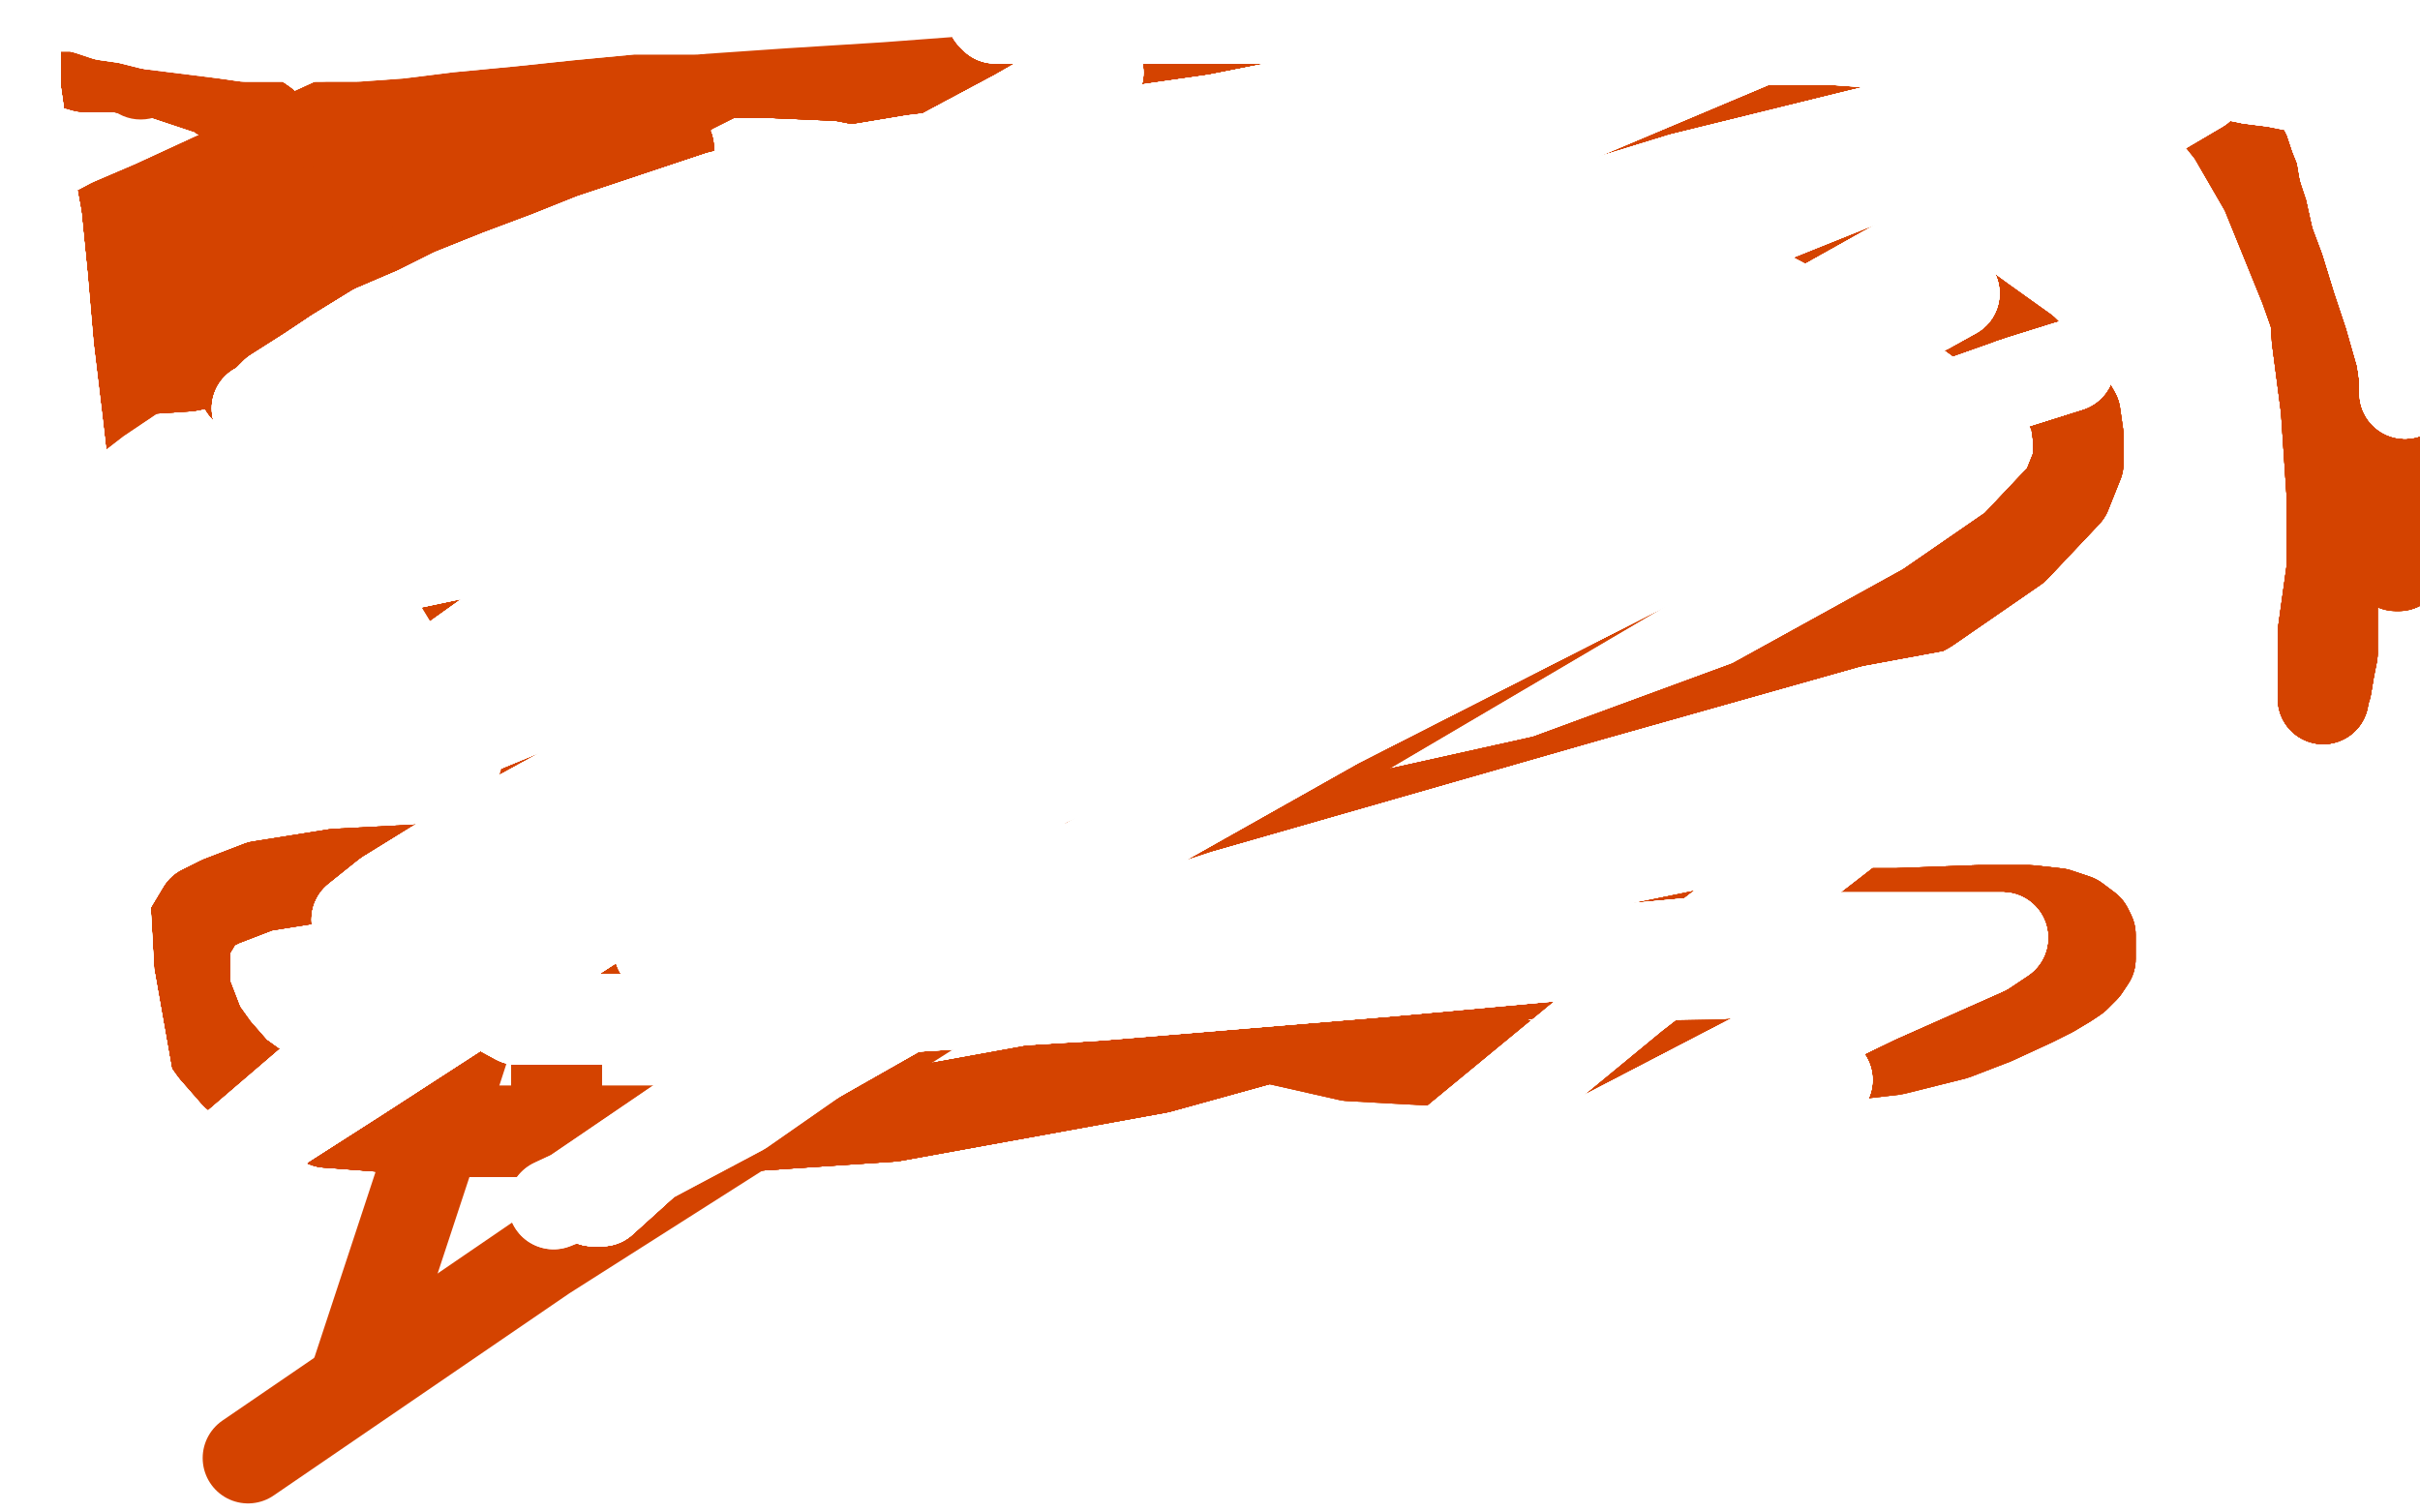 <?xml version="1.0" standalone="no"?>
<!DOCTYPE svg PUBLIC "-//W3C//DTD SVG 1.1//EN"
"http://www.w3.org/Graphics/SVG/1.1/DTD/svg11.dtd">

<svg width="800" height="500" version="1.1" xmlns="http://www.w3.org/2000/svg" xmlns:xlink="http://www.w3.org/1999/xlink" style="stroke-antialiasing: false"><desc>This SVG has been created on https://colorillo.com/</desc><rect x='0' y='0' width='800' height='500' style='fill: rgb(255,255,255); stroke-width:0' /><polyline points="190,156 190,158 190,161" style="fill: none; stroke: #d44300; stroke-width: 30; stroke-linejoin: round; stroke-linecap: round; stroke-antialiasing: false; stroke-antialias: 0; opacity: 1.0"/>
<polyline points="190,156 190,158 190,161 190,165 190,171 190,179 190,187 190,196 190,203 190,212" style="fill: none; stroke: #d44300; stroke-width: 30; stroke-linejoin: round; stroke-linecap: round; stroke-antialiasing: false; stroke-antialias: 0; opacity: 1.0"/>
<polyline points="190,156 190,158 190,161 190,165 190,171 190,179 190,187 190,196 190,203 190,212 193,221 199,230 207,241 214,249 226,258 237,265 248,269" style="fill: none; stroke: #d44300; stroke-width: 30; stroke-linejoin: round; stroke-linecap: round; stroke-antialiasing: false; stroke-antialias: 0; opacity: 1.0"/>
<polyline points="190,156 190,158 190,161 190,165 190,171 190,179 190,187 190,196 190,203 190,212 193,221 199,230 207,241 214,249 226,258 237,265 248,269 260,271 272,273 286,274 301,274 313,274 323,272 334,255" style="fill: none; stroke: #d44300; stroke-width: 30; stroke-linejoin: round; stroke-linecap: round; stroke-antialiasing: false; stroke-antialias: 0; opacity: 1.0"/>
<polyline points="190,156 190,158 190,161 190,165 190,171 190,179 190,187 190,196 190,203 190,212 193,221 199,230 207,241 214,249 226,258 237,265 248,269 260,271 272,273 286,274 301,274 313,274 323,272 334,255 344,229 359,177 366,144 369,123 370,107 370,99 366,90" style="fill: none; stroke: #d44300; stroke-width: 30; stroke-linejoin: round; stroke-linecap: round; stroke-antialiasing: false; stroke-antialias: 0; opacity: 1.0"/>
<polyline points="190,156 190,158 190,161 190,165 190,171 190,179 190,187 190,196 190,203 190,212 193,221 199,230 207,241 214,249 226,258 237,265 248,269 260,271 272,273 286,274 301,274 313,274 323,272 334,255 344,229 359,177 366,144 369,123 370,107 370,99 366,90 359,81 350,72 338,62 327,59 318,58 310,58 305,58" style="fill: none; stroke: #d44300; stroke-width: 30; stroke-linejoin: round; stroke-linecap: round; stroke-antialiasing: false; stroke-antialias: 0; opacity: 1.0"/>
<polyline points="190,156 190,158 190,161 190,165 190,171 190,179 190,187 190,196 190,203 190,212 193,221 199,230 207,241 214,249 226,258 237,265 248,269 260,271 272,273 286,274 301,274 313,274 323,272 334,255 344,229 359,177 366,144 369,123 370,107 370,99 366,90 359,81 350,72 338,62 327,59 318,58 310,58 305,58 299,62 285,75 272,88 257,106 248,121 240,140 236,156" style="fill: none; stroke: #d44300; stroke-width: 30; stroke-linejoin: round; stroke-linecap: round; stroke-antialiasing: false; stroke-antialias: 0; opacity: 1.0"/>
<polyline points="190,171 190,179 190,187 190,196 190,203 190,212 193,221 199,230 207,241 214,249 226,258 237,265 248,269 260,271 272,273 286,274 301,274 313,274 323,272 334,255 344,229 359,177 366,144 369,123 370,107 370,99 366,90 359,81 350,72 338,62 327,59 318,58 310,58 305,58 299,62 285,75 272,88 257,106 248,121 240,140 236,156 234,171 234,185 234,202 240,219 249,235 260,246 272,254" style="fill: none; stroke: #d44300; stroke-width: 30; stroke-linejoin: round; stroke-linecap: round; stroke-antialiasing: false; stroke-antialias: 0; opacity: 1.0"/>
<polyline points="226,258 237,265 248,269 260,271 272,273 286,274 301,274 313,274 323,272 334,255 344,229 359,177 366,144 369,123 370,107 370,99 366,90 359,81 350,72 338,62 327,59 318,58 310,58 305,58 299,62 285,75 272,88 257,106 248,121 240,140 236,156 234,171 234,185 234,202 240,219 249,235 260,246 272,254 282,258 294,262 308,264 322,264 336,264 362,252 380,232" style="fill: none; stroke: #d44300; stroke-width: 30; stroke-linejoin: round; stroke-linecap: round; stroke-antialiasing: false; stroke-antialias: 0; opacity: 1.0"/>
<polyline points="272,273 286,274 301,274 313,274 323,272 334,255 344,229 359,177 366,144 369,123 370,107 370,99 366,90 359,81 350,72 338,62 327,59 318,58 310,58 305,58 299,62 285,75 272,88 257,106 248,121 240,140 236,156 234,171 234,185 234,202 240,219 249,235 260,246 272,254 282,258 294,262 308,264 322,264 336,264 362,252 380,232 395,206 406,180 412,152 412,108 406,83 379,58 338,38" style="fill: none; stroke: #d44300; stroke-width: 30; stroke-linejoin: round; stroke-linecap: round; stroke-antialiasing: false; stroke-antialias: 0; opacity: 1.0"/>
<polyline points="370,107 370,99 366,90 359,81 350,72 338,62 327,59 318,58 310,58 305,58 299,62 285,75 272,88 257,106 248,121 240,140 236,156 234,171 234,185 234,202 240,219 249,235 260,246 272,254 282,258 294,262 308,264 322,264 336,264 362,252 380,232 395,206 406,180 412,152 412,108 406,83 379,58 338,38 309,31 278,25 255,24 239,24 227,30 212,43 203,56" style="fill: none; stroke: #d44300; stroke-width: 30; stroke-linejoin: round; stroke-linecap: round; stroke-antialiasing: false; stroke-antialias: 0; opacity: 1.0"/>
<polyline points="366,90 359,81 350,72 338,62 327,59 318,58 310,58 305,58 299,62 285,75 272,88 257,106 248,121 240,140 236,156 234,171 234,185 234,202 240,219 249,235 260,246 272,254 282,258 294,262 308,264 322,264 336,264 362,252 380,232 395,206 406,180 412,152 412,108 406,83 379,58 338,38 309,31 278,25 255,24 239,24 227,30 212,43 203,56 196,72 193,86 192,117 196,128 202,134 210,138" style="fill: none; stroke: #d44300; stroke-width: 30; stroke-linejoin: round; stroke-linecap: round; stroke-antialiasing: false; stroke-antialias: 0; opacity: 1.0"/>
<polyline points="248,121 240,140 236,156 234,171 234,185 234,202 240,219 249,235 260,246 272,254 282,258 294,262 308,264 322,264 336,264 362,252 380,232 395,206 406,180 412,152 412,108 406,83 379,58 338,38 309,31 278,25 255,24 239,24 227,30 212,43 203,56 196,72 193,86 192,117 196,128 202,134 210,138 226,139 257,139 296,132 349,115 383,100 414,82 424,70" style="fill: none; stroke: #d44300; stroke-width: 30; stroke-linejoin: round; stroke-linecap: round; stroke-antialiasing: false; stroke-antialias: 0; opacity: 1.0"/>
<polyline points="236,156 234,171 234,185 234,202 240,219 249,235 260,246 272,254 282,258 294,262 308,264 322,264 336,264 362,252 380,232 395,206 406,180 412,152 412,108 406,83 379,58 338,38 309,31 278,25 255,24 239,24 227,30 212,43 203,56 196,72 193,86 192,117 196,128 202,134 210,138 226,139 257,139 296,132 349,115 383,100 414,82 424,70 430,61 430,54 418,44 398,37 365,30 327,25 274,24" style="fill: none; stroke: #d44300; stroke-width: 30; stroke-linejoin: round; stroke-linecap: round; stroke-antialiasing: false; stroke-antialias: 0; opacity: 1.0"/>
<polyline points="336,264 362,252 380,232 395,206 406,180 412,152 412,108 406,83 379,58 338,38 309,31 278,25 255,24 239,24 227,30 212,43 203,56 196,72 193,86 192,117 196,128 202,134 210,138 226,139 257,139 296,132 349,115 383,100 414,82 424,70 430,61 430,54 418,44 398,37 365,30 327,25 274,24 234,24 188,33 147,47 126,58 112,66 104,72 97,77" style="fill: none; stroke: #d44300; stroke-width: 30; stroke-linejoin: round; stroke-linecap: round; stroke-antialiasing: false; stroke-antialias: 0; opacity: 1.0"/>
<polyline points="336,264 362,252 380,232 395,206 406,180 412,152 412,108 406,83 379,58 338,38 309,31 278,25 255,24 239,24 227,30 212,43 203,56 196,72 193,86 192,117 196,128 202,134 210,138 226,139 257,139 296,132 349,115 383,100 414,82 424,70 430,61 430,54 418,44 398,37 365,30 327,25 274,24 234,24 188,33 147,47 126,58 112,66 104,72 97,77 95,80 94,81 94,82 94,80" style="fill: none; stroke: #d44300; stroke-width: 30; stroke-linejoin: round; stroke-linecap: round; stroke-antialiasing: false; stroke-antialias: 0; opacity: 1.0"/>
<polyline points="309,31 278,25 255,24 239,24 227,30 212,43 203,56 196,72 193,86 192,117 196,128 202,134 210,138 226,139 257,139 296,132 349,115 383,100 414,82 424,70 430,61 430,54 418,44 398,37 365,30 327,25 274,24 234,24 188,33 147,47 126,58 112,66 104,72 97,77 95,80 94,81 94,82 94,80 94,76 95,71 95,61 93,49 87,41 71,30 53,24" style="fill: none; stroke: #d44300; stroke-width: 30; stroke-linejoin: round; stroke-linecap: round; stroke-antialiasing: false; stroke-antialias: 0; opacity: 1.0"/>
<polyline points="210,138 226,139 257,139 296,132 349,115 383,100 414,82 424,70 430,61 430,54 418,44 398,37 365,30 327,25 274,24 234,24 188,33 147,47 126,58 112,66 104,72 97,77 95,80 94,81 94,82 94,80 94,76 95,71 95,61 93,49 87,41 71,30 53,24 38,22 28,22 21,20 18,20 16,20 14,20 10,20 6,20 3,20 1,20 1,19" style="fill: none; stroke: #d44300; stroke-width: 30; stroke-linejoin: round; stroke-linecap: round; stroke-antialiasing: false; stroke-antialias: 0; opacity: 1.0"/>
<polyline points="210,138 226,139 257,139 296,132 349,115 383,100 414,82 424,70 430,61 430,54 418,44 398,37 365,30 327,25 274,24 234,24 188,33 147,47 126,58 112,66 104,72 97,77 95,80 94,81 94,82 94,80 94,76 95,71 95,61 93,49 87,41 71,30 53,24 38,22 28,22 21,20 18,20 16,20 14,20 10,20 6,20 3,20 1,20 1,19 1,17 1,13 1,10 1,5 1,1 1,-1" style="fill: none; stroke: #d44300; stroke-width: 30; stroke-linejoin: round; stroke-linecap: round; stroke-antialiasing: false; stroke-antialias: 0; opacity: 1.0"/>
<polyline points="430,61 430,54 418,44 398,37 365,30 327,25 274,24 234,24 188,33 147,47 126,58 112,66 104,72 97,77 95,80 94,81 94,82 94,80 94,76 95,71 95,61 93,49 87,41 71,30 53,24 38,22 28,22 21,20 18,20 16,20 14,20 10,20 6,20 3,20 1,20 1,19 1,17 1,13 1,10 1,5 1,1 1,-1 1,-2 1,-3 1,-2 1,2" style="fill: none; stroke: #d44300; stroke-width: 30; stroke-linejoin: round; stroke-linecap: round; stroke-antialiasing: false; stroke-antialias: 0; opacity: 1.0"/>
<polyline points="418,44 398,37 365,30 327,25 274,24 234,24 188,33 147,47 126,58 112,66 104,72 97,77 95,80 94,81 94,82 94,80 94,76 95,71 95,61 93,49 87,41 71,30 53,24 38,22 28,22 21,20 18,20 16,20 14,20 10,20 6,20 3,20 1,20 1,19 1,17 1,13 1,10 1,5 1,1 1,-1 1,-2 1,-3 1,-2 1,2 1,4 1,6 0,6 -1,6 -2,6" style="fill: none; stroke: #d44300; stroke-width: 30; stroke-linejoin: round; stroke-linecap: round; stroke-antialiasing: false; stroke-antialias: 0; opacity: 1.0"/>
<polyline points="365,30 327,25 274,24 234,24 188,33 147,47 126,58 112,66 104,72 97,77 95,80 94,81 94,82 94,80 94,76 95,71 95,61 93,49 87,41 71,30 53,24 38,22 28,22 21,20 18,20 16,20 14,20 10,20 6,20 3,20 1,20 1,19 1,17 1,13 1,10 1,5 1,1 1,-1 1,-2 1,-3 1,-2 1,2 1,4 1,6 0,6 -1,6 -2,6 -4,6 -5,6" style="fill: none; stroke: #d44300; stroke-width: 30; stroke-linejoin: round; stroke-linecap: round; stroke-antialiasing: false; stroke-antialias: 0; opacity: 1.0"/>
<polyline points="309,31 278,25 255,24 239,24 227,30 212,43 203,56 196,72 193,86 192,117 196,128 202,134 210,138 226,139 257,139 296,132 349,115 383,100 414,82 424,70 430,61 430,54 418,44 398,37 365,30 327,25 274,24 234,24 188,33 147,47 126,58 112,66 104,72 97,77 95,80 94,81 94,82 94,80 94,76 95,71 95,61 93,49 87,41 71,30 53,24 38,22 28,22 21,20 18,20" style="fill: none; stroke: #d44300; stroke-width: 30; stroke-linejoin: round; stroke-linecap: round; stroke-antialiasing: false; stroke-antialias: 0; opacity: 1.0"/>
<circle cx="46.5" cy="24.5" r="15" style="fill: #d44300; stroke-antialiasing: false; stroke-antialias: 0; opacity: 1.0"/>
<polyline points="17,11 17,10" style="fill: none; stroke: #d44300; stroke-width: 30; stroke-linejoin: round; stroke-linecap: round; stroke-antialiasing: false; stroke-antialias: 0; opacity: 1.0"/>
<polyline points="17,11 17,10 19,10 23,10 33,10 50,10 77,10 108,10 142,9" style="fill: none; stroke: #d44300; stroke-width: 30; stroke-linejoin: round; stroke-linecap: round; stroke-antialiasing: false; stroke-antialias: 0; opacity: 1.0"/>
<polyline points="17,11 17,10 19,10 23,10 33,10 50,10 77,10 108,10 142,9 176,8 210,8 241,8 259,8 279,8 297,8 312,8" style="fill: none; stroke: #d44300; stroke-width: 30; stroke-linejoin: round; stroke-linecap: round; stroke-antialiasing: false; stroke-antialias: 0; opacity: 1.0"/>
<polyline points="17,11 17,10 19,10 23,10 33,10 50,10 77,10 108,10 142,9 176,8 210,8 241,8 259,8 279,8 297,8 312,8 328,8 353,9 376,11 406,13 438,16 474,20 509,23" style="fill: none; stroke: #d44300; stroke-width: 30; stroke-linejoin: round; stroke-linecap: round; stroke-antialiasing: false; stroke-antialias: 0; opacity: 1.0"/>
<polyline points="17,11 17,10 19,10 23,10 33,10 50,10 77,10 108,10 142,9 176,8 210,8 241,8 259,8 279,8 297,8 312,8 328,8 353,9 376,11 406,13 438,16 474,20 509,23 543,26 565,28 586,28 603,30 615,30 620,30 628,30" style="fill: none; stroke: #d44300; stroke-width: 30; stroke-linejoin: round; stroke-linecap: round; stroke-antialiasing: false; stroke-antialias: 0; opacity: 1.0"/>
<polyline points="17,11 17,10 19,10 23,10 33,10 50,10 77,10 108,10 142,9 176,8 210,8 241,8 259,8 279,8 297,8 312,8 328,8 353,9 376,11 406,13 438,16 474,20 509,23 543,26 565,28 586,28 603,30 615,30 620,30 628,30 635,30 646,30 658,30 670,30 682,30 698,28 717,28" style="fill: none; stroke: #d44300; stroke-width: 30; stroke-linejoin: round; stroke-linecap: round; stroke-antialiasing: false; stroke-antialias: 0; opacity: 1.0"/>
<polyline points="17,11 17,10 19,10 23,10 33,10 50,10 77,10 108,10 142,9 176,8 210,8 241,8 259,8 279,8 297,8 312,8 328,8 353,9 376,11 406,13 438,16 474,20 509,23 543,26 565,28 586,28 603,30 615,30 620,30 628,30 635,30 646,30 658,30 670,30 682,30 698,28 717,28 728,27 735,27 742,25 745,24 747,24" style="fill: none; stroke: #d44300; stroke-width: 30; stroke-linejoin: round; stroke-linecap: round; stroke-antialiasing: false; stroke-antialias: 0; opacity: 1.0"/>
<polyline points="17,11 17,10 19,10 23,10 33,10 50,10 77,10 108,10 142,9 176,8 210,8 241,8 259,8 279,8 297,8 312,8 328,8 353,9 376,11 406,13 438,16 474,20 509,23 543,26 565,28 586,28 603,30 615,30 620,30 628,30 635,30 646,30 658,30 670,30 682,30 698,28 717,28 728,27 735,27 742,25 745,24 747,24 747,23 747,22 747,21 747,20" style="fill: none; stroke: #d44300; stroke-width: 30; stroke-linejoin: round; stroke-linecap: round; stroke-antialiasing: false; stroke-antialias: 0; opacity: 1.0"/>
<polyline points="17,11 17,10 19,10 23,10 33,10 50,10 77,10 108,10 142,9 176,8 210,8 241,8 259,8 279,8 297,8 312,8 328,8 353,9 376,11 406,13 438,16 474,20 509,23 543,26 565,28 586,28 603,30 615,30 620,30 628,30 635,30 646,30 658,30 670,30 682,30 698,28 717,28 728,27 735,27 742,25 745,24 747,24 747,23 747,22 747,21 747,20" style="fill: none; stroke: #d44300; stroke-width: 30; stroke-linejoin: round; stroke-linecap: round; stroke-antialiasing: false; stroke-antialias: 0; opacity: 1.0"/>
<polyline points="762,21 762,25 762,31 762,39 762,46 762,59 763,79 765,97" style="fill: none; stroke: #d44300; stroke-width: 30; stroke-linejoin: round; stroke-linecap: round; stroke-antialiasing: false; stroke-antialias: 0; opacity: 1.0"/>
<polyline points="762,21 762,25 762,31 762,39 762,46 762,59 763,79 765,97 766,112 769,135 771,165 771,180 771,196 771,208 771,216" style="fill: none; stroke: #d44300; stroke-width: 30; stroke-linejoin: round; stroke-linecap: round; stroke-antialiasing: false; stroke-antialias: 0; opacity: 1.0"/>
<polyline points="762,21 762,25 762,31 762,39 762,46 762,59 763,79 765,97 766,112 769,135 771,165 771,180 771,196 771,208 771,216 770,221 769,227 768,230 768,231 768,228 768,222" style="fill: none; stroke: #d44300; stroke-width: 30; stroke-linejoin: round; stroke-linecap: round; stroke-antialiasing: false; stroke-antialias: 0; opacity: 1.0"/>
<polyline points="762,21 762,25 762,31 762,39 762,46 762,59 763,79 765,97 766,112 769,135 771,165 771,180 771,196 771,208 771,216 770,221 769,227 768,230 768,231 768,228 768,222 768,209 773,173 782,123 788,103 793,77 795,64 797,52" style="fill: none; stroke: #d44300; stroke-width: 30; stroke-linejoin: round; stroke-linecap: round; stroke-antialiasing: false; stroke-antialias: 0; opacity: 1.0"/>
<polyline points="762,21 762,25 762,31 762,39 762,46 762,59 763,79 765,97 766,112 769,135 771,165 771,180 771,196 771,208 771,216 770,221 769,227 768,230 768,231 768,228 768,222 768,209 773,173 782,123 788,103 793,77 795,64 797,52 798,46 798,44 798,46 798,48 798,53" style="fill: none; stroke: #d44300; stroke-width: 30; stroke-linejoin: round; stroke-linecap: round; stroke-antialiasing: false; stroke-antialias: 0; opacity: 1.0"/>
<polyline points="762,21 762,25 762,31 762,39 762,46 762,59 763,79 765,97 766,112 769,135 771,165 771,180 771,196 771,208 771,216 770,221 769,227 768,230 768,231 768,228 768,222 768,209 773,173 782,123 788,103 793,77 795,64 797,52 798,46 798,44 798,46 798,48 798,53 798,61 798,76 797,101 796,115 794,146 793,158" style="fill: none; stroke: #d44300; stroke-width: 30; stroke-linejoin: round; stroke-linecap: round; stroke-antialiasing: false; stroke-antialias: 0; opacity: 1.0"/>
<polyline points="762,21 762,25 762,31 762,39 762,46 762,59 763,79 765,97 766,112 769,135 771,165 771,180 771,196 771,208 771,216 770,221 769,227 768,230 768,231 768,228 768,222 768,209 773,173 782,123 788,103 793,77 795,64 797,52 798,46 798,44 798,46 798,48 798,53 798,61 798,76 797,101 796,115 794,146 793,158 793,167 793,173 793,179 793,183 793,185 793,187" style="fill: none; stroke: #d44300; stroke-width: 30; stroke-linejoin: round; stroke-linecap: round; stroke-antialiasing: false; stroke-antialias: 0; opacity: 1.0"/>
<polyline points="762,46 762,59 763,79 765,97 766,112 769,135 771,165 771,180 771,196 771,208 771,216 770,221 769,227 768,230 768,231 768,228 768,222 768,209 773,173 782,123 788,103 793,77 795,64 797,52 798,46 798,44 798,46 798,48 798,53 798,61 798,76 797,101 796,115 794,146 793,158 793,167 793,173 793,179 793,183 793,185 793,187 792,187 791,184 787,170 779,143 762,95 749,63 738,44" style="fill: none; stroke: #d44300; stroke-width: 30; stroke-linejoin: round; stroke-linecap: round; stroke-antialiasing: false; stroke-antialias: 0; opacity: 1.0"/>
<polyline points="771,216 770,221 769,227 768,230 768,231 768,228 768,222 768,209 773,173 782,123 788,103 793,77 795,64 797,52 798,46 798,44 798,46 798,48 798,53 798,61 798,76 797,101 796,115 794,146 793,158 793,167 793,173 793,179 793,183 793,185 793,187 792,187 791,184 787,170 779,143 762,95 749,63 738,44 730,34 719,25 708,24 691,24 661,32 612,50 550,76" style="fill: none; stroke: #d44300; stroke-width: 30; stroke-linejoin: round; stroke-linecap: round; stroke-antialiasing: false; stroke-antialias: 0; opacity: 1.0"/>
<polyline points="768,231 768,228 768,222 768,209 773,173 782,123 788,103 793,77 795,64 797,52 798,46 798,44 798,46 798,48 798,53 798,61 798,76 797,101 796,115 794,146 793,158 793,167 793,173 793,179 793,183 793,185 793,187 792,187 791,184 787,170 779,143 762,95 749,63 738,44 730,34 719,25 708,24 691,24 661,32 612,50 550,76 499,98 447,120 393,141 351,152 317,158 278,165 268,166" style="fill: none; stroke: #d44300; stroke-width: 30; stroke-linejoin: round; stroke-linecap: round; stroke-antialiasing: false; stroke-antialias: 0; opacity: 1.0"/>
<polyline points="798,46 798,44 798,46 798,48 798,53 798,61 798,76 797,101 796,115 794,146 793,158 793,167 793,173 793,179 793,183 793,185 793,187 792,187 791,184 787,170 779,143 762,95 749,63 738,44 730,34 719,25 708,24 691,24 661,32 612,50 550,76 499,98 447,120 393,141 351,152 317,158 278,165 268,166 254,167 247,167 247,166 261,152 321,112 444,59 570,22" style="fill: none; stroke: #d44300; stroke-width: 30; stroke-linejoin: round; stroke-linecap: round; stroke-antialiasing: false; stroke-antialias: 0; opacity: 1.0"/>
<polyline points="798,46 798,44 798,46 798,48 798,53 798,61 798,76 797,101 796,115 794,146 793,158 793,167 793,173 793,179 793,183 793,185 793,187 792,187 791,184 787,170 779,143 762,95 749,63 738,44 730,34 719,25 708,24 691,24 661,32 612,50 550,76 499,98 447,120 393,141 351,152 317,158 278,165 268,166 254,167 247,167 247,166 261,152 321,112 444,59 570,22 674,-5" style="fill: none; stroke: #d44300; stroke-width: 30; stroke-linejoin: round; stroke-linecap: round; stroke-antialiasing: false; stroke-antialias: 0; opacity: 1.0"/>
<polyline points="404,191 403,192 387,202 332,241 261,288 213,317 183,332 180,332" style="fill: none; stroke: #d44300; stroke-width: 30; stroke-linejoin: round; stroke-linecap: round; stroke-antialiasing: false; stroke-antialias: 0; opacity: 1.0"/>
<polyline points="404,191 403,192 387,202 332,241 261,288 213,317 183,332 180,332 178,332 182,331 206,316 283,277 398,225" style="fill: none; stroke: #d44300; stroke-width: 30; stroke-linejoin: round; stroke-linecap: round; stroke-antialiasing: false; stroke-antialias: 0; opacity: 1.0"/>
<polyline points="404,191 403,192 387,202 332,241 261,288 213,317 183,332 180,332 178,332 182,331 206,316 283,277 398,225 483,192 523,179 557,170 570,168 571,171 452,241" style="fill: none; stroke: #d44300; stroke-width: 30; stroke-linejoin: round; stroke-linecap: round; stroke-antialiasing: false; stroke-antialias: 0; opacity: 1.0"/>
<polyline points="404,191 403,192 387,202 332,241 261,288 213,317 183,332 180,332 178,332 182,331 206,316 283,277 398,225 483,192 523,179 557,170 570,168 571,171 452,241 331,319 180,415 82,482" style="fill: none; stroke: #d44300; stroke-width: 30; stroke-linejoin: round; stroke-linecap: round; stroke-antialiasing: false; stroke-antialias: 0; opacity: 1.0"/>
<polyline points="185,381 184,379 184,367 184,348 184,323 184,312 184,293 184,270" style="fill: none; stroke: #d44300; stroke-width: 30; stroke-linejoin: round; stroke-linecap: round; stroke-antialiasing: false; stroke-antialias: 0; opacity: 1.0"/>
<polyline points="185,381 184,379 184,367 184,348 184,323 184,312 184,293 184,270 184,252 184,244 184,240 184,238 184,241 181,255" style="fill: none; stroke: #d44300; stroke-width: 30; stroke-linejoin: round; stroke-linecap: round; stroke-antialiasing: false; stroke-antialias: 0; opacity: 1.0"/>
<polyline points="185,381 184,379 184,367 184,348 184,323 184,312 184,293 184,270 184,252 184,244 184,240 184,238 184,241 181,255 169,298 147,366 118,454" style="fill: none; stroke: #d44300; stroke-width: 30; stroke-linejoin: round; stroke-linecap: round; stroke-antialiasing: false; stroke-antialias: 0; opacity: 1.0"/>
<polyline points="165,151 164,151 156,151 133,151 125,151 109,147 88,135 81,128" style="fill: none; stroke: #d44300; stroke-width: 30; stroke-linejoin: round; stroke-linecap: round; stroke-antialiasing: false; stroke-antialias: 0; opacity: 1.0"/>
<polyline points="165,151 164,151 156,151 133,151 125,151 109,147 88,135 81,128 72,114 69,104 67,93 67,86 67,81 70,78 76,76" style="fill: none; stroke: #d44300; stroke-width: 30; stroke-linejoin: round; stroke-linecap: round; stroke-antialiasing: false; stroke-antialias: 0; opacity: 1.0"/>
<polyline points="165,151 164,151 156,151 133,151 125,151 109,147 88,135 81,128 72,114 69,104 67,93 67,86 67,81 70,78 76,76 83,74 99,71 118,68 146,67 172,67 189,67 206,72" style="fill: none; stroke: #d44300; stroke-width: 30; stroke-linejoin: round; stroke-linecap: round; stroke-antialiasing: false; stroke-antialias: 0; opacity: 1.0"/>
<polyline points="165,151 164,151 156,151 133,151 125,151 109,147 88,135 81,128 72,114 69,104 67,93 67,86 67,81 70,78 76,76 83,74 99,71 118,68 146,67 172,67 189,67 206,72 212,76 217,83 217,89 210,98 194,108 174,118 150,125" style="fill: none; stroke: #d44300; stroke-width: 30; stroke-linejoin: round; stroke-linecap: round; stroke-antialiasing: false; stroke-antialias: 0; opacity: 1.0"/>
<polyline points="165,151 164,151 156,151 133,151 125,151 109,147 88,135 81,128 72,114 69,104 67,93 67,86 67,81 70,78 76,76 83,74 99,71 118,68 146,67 172,67 189,67 206,72 212,76 217,83 217,89 210,98 194,108 174,118 150,125 130,127 119,127 108,123 103,117 101,109 101,99 106,88" style="fill: none; stroke: #d44300; stroke-width: 30; stroke-linejoin: round; stroke-linecap: round; stroke-antialiasing: false; stroke-antialias: 0; opacity: 1.0"/>
<polyline points="165,151 164,151 156,151 133,151 125,151 109,147 88,135 81,128 72,114 69,104 67,93 67,86 67,81 70,78 76,76 83,74 99,71 118,68 146,67 172,67 189,67 206,72 212,76 217,83 217,89 210,98 194,108 174,118 150,125 130,127 119,127 108,123 103,117 101,109 101,99 106,88 118,78 142,65 166,56 191,51 211,48 219,48 221,49" style="fill: none; stroke: #d44300; stroke-width: 30; stroke-linejoin: round; stroke-linecap: round; stroke-antialiasing: false; stroke-antialias: 0; opacity: 1.0"/>
<polyline points="76,76 83,74 99,71 118,68 146,67 172,67 189,67 206,72 212,76 217,83 217,89 210,98 194,108 174,118 150,125 130,127 119,127 108,123 103,117 101,109 101,99 106,88 118,78 142,65 166,56 191,51 211,48 219,48 221,49 221,52 215,59 199,68 169,85 130,102 97,114 62,121 47,122 37,120 34,111 34,103 46,91 79,71 126,50" style="fill: none; stroke: #d44300; stroke-width: 30; stroke-linejoin: round; stroke-linecap: round; stroke-antialiasing: false; stroke-antialias: 0; opacity: 1.0"/>
<polyline points="76,76 83,74 99,71 118,68 146,67 172,67 189,67 206,72 212,76 217,83 217,89 210,98 194,108 174,118 150,125 130,127 119,127 108,123 103,117 101,109 101,99 106,88 118,78 142,65 166,56 191,51 211,48 219,48 221,49 221,52 215,59 199,68 169,85 130,102 97,114 62,121 47,122 37,120 34,111 34,103 46,91 79,71 126,50 176,30 212,18 233,14 243,13 250,13 249,15" style="fill: none; stroke: #d44300; stroke-width: 30; stroke-linejoin: round; stroke-linecap: round; stroke-antialiasing: false; stroke-antialias: 0; opacity: 1.0"/>
<polyline points="194,108 174,118 150,125 130,127 119,127 108,123 103,117 101,109 101,99 106,88 118,78 142,65 166,56 191,51 211,48 219,48 221,49 221,52 215,59 199,68 169,85 130,102 97,114 62,121 47,122 37,120 34,111 34,103 46,91 79,71 126,50 176,30 212,18 233,14 243,13 250,13 249,15 239,20 224,26 185,43 134,64 89,79 58,88 41,92" style="fill: none; stroke: #d44300; stroke-width: 30; stroke-linejoin: round; stroke-linecap: round; stroke-antialiasing: false; stroke-antialias: 0; opacity: 1.0"/>
<polyline points="150,125 130,127 119,127 108,123 103,117 101,109 101,99 106,88 118,78 142,65 166,56 191,51 211,48 219,48 221,49 221,52 215,59 199,68 169,85 130,102 97,114 62,121 47,122 37,120 34,111 34,103 46,91 79,71 126,50 176,30 212,18 233,14 243,13 250,13 249,15 239,20 224,26 185,43 134,64 89,79 58,88 41,92 29,95 26,95 26,94 38,87 54,77 100,51 130,36" style="fill: none; stroke: #d44300; stroke-width: 30; stroke-linejoin: round; stroke-linecap: round; stroke-antialiasing: false; stroke-antialias: 0; opacity: 1.0"/>
<polyline points="166,56 191,51 211,48 219,48 221,49 221,52 215,59 199,68 169,85 130,102 97,114 62,121 47,122 37,120 34,111 34,103 46,91 79,71 126,50 176,30 212,18 233,14 243,13 250,13 249,15 239,20 224,26 185,43 134,64 89,79 58,88 41,92 29,95 26,95 26,94 38,87 54,77 100,51 130,36 156,23 176,14 185,10 188,9 183,10 167,16" style="fill: none; stroke: #d44300; stroke-width: 30; stroke-linejoin: round; stroke-linecap: round; stroke-antialiasing: false; stroke-antialias: 0; opacity: 1.0"/>
<polyline points="211,48 219,48 221,49 221,52 215,59 199,68 169,85 130,102 97,114 62,121 47,122 37,120 34,111 34,103 46,91 79,71 126,50 176,30 212,18 233,14 243,13 250,13 249,15 239,20 224,26 185,43 134,64 89,79 58,88 41,92 29,95 26,95 26,94 38,87 54,77 100,51 130,36 156,23 176,14 185,10 188,9 183,10 167,16 123,35 77,56 51,68 37,74 20,83 15,86" style="fill: none; stroke: #d44300; stroke-width: 30; stroke-linejoin: round; stroke-linecap: round; stroke-antialiasing: false; stroke-antialias: 0; opacity: 1.0"/>
<polyline points="34,111 34,103 46,91 79,71 126,50 176,30 212,18 233,14 243,13 250,13 249,15 239,20 224,26 185,43 134,64 89,79 58,88 41,92 29,95 26,95 26,94 38,87 54,77 100,51 130,36 156,23 176,14 185,10 188,9 183,10 167,16 123,35 77,56 51,68 37,74 20,83 15,86 18,87 31,81 63,67 114,48 154,36 169,33 194,29" style="fill: none; stroke: #d44300; stroke-width: 30; stroke-linejoin: round; stroke-linecap: round; stroke-antialiasing: false; stroke-antialias: 0; opacity: 1.0"/>
<polyline points="46,91 79,71 126,50 176,30 212,18 233,14 243,13 250,13 249,15 239,20 224,26 185,43 134,64 89,79 58,88 41,92 29,95 26,95 26,94 38,87 54,77 100,51 130,36 156,23 176,14 185,10 188,9 183,10 167,16 123,35 77,56 51,68 37,74 20,83 15,86 18,87 31,81 63,67 114,48 154,36 169,33 194,29 197,29 197,31 184,39 143,62 93,91 32,132 10,149" style="fill: none; stroke: #d44300; stroke-width: 30; stroke-linejoin: round; stroke-linecap: round; stroke-antialiasing: false; stroke-antialias: 0; opacity: 1.0"/>
<polyline points="46,91 79,71 126,50 176,30 212,18 233,14 243,13 250,13 249,15 239,20 224,26 185,43 134,64 89,79 58,88 41,92 29,95 26,95 26,94 38,87 54,77 100,51 130,36 156,23 176,14 185,10 188,9 183,10 167,16 123,35 77,56 51,68 37,74 20,83 15,86 18,87 31,81 63,67 114,48 154,36 169,33 194,29 197,29 197,31 184,39 143,62 93,91 32,132 10,149 -1,159" style="fill: none; stroke: #d44300; stroke-width: 30; stroke-linejoin: round; stroke-linecap: round; stroke-antialiasing: false; stroke-antialias: 0; opacity: 1.0"/>
<polyline points="165,151 164,151 156,151 133,151 125,151 109,147 88,135 81,128 72,114 69,104 67,93 67,86 67,81 70,78 76,76 83,74 99,71 118,68 146,67 172,67 189,67 206,72 212,76 217,83 217,89 210,98 194,108 174,118 150,125 130,127 119,127 108,123 103,117 101,109 101,99 106,88 118,78 142,65 166,56 191,51 211,48 219,48 221,49 221,52 215,59 199,68 169,85 130,102 97,114 62,121" style="fill: none; stroke: #d44300; stroke-width: 30; stroke-linejoin: round; stroke-linecap: round; stroke-antialiasing: false; stroke-antialias: 0; opacity: 1.0"/>
<polyline points="103,107 96,108 97,108 117,108" style="fill: none; stroke: #d44300; stroke-width: 30; stroke-linejoin: round; stroke-linecap: round; stroke-antialiasing: false; stroke-antialias: 0; opacity: 1.0"/>
<polyline points="103,107 96,108 97,108 117,108 145,106 197,98 305,71 368,63 425,57 468,53 499,53" style="fill: none; stroke: #d44300; stroke-width: 30; stroke-linejoin: round; stroke-linecap: round; stroke-antialiasing: false; stroke-antialias: 0; opacity: 1.0"/>
<polyline points="103,107 96,108 97,108 117,108 145,106 197,98 305,71 368,63 425,57 468,53 499,53 525,53 539,53 547,53 555,53 563,55 577,61 593,68 610,77 629,88 644,98 655,106 669,116 677,124 682,130" style="fill: none; stroke: #d44300; stroke-width: 30; stroke-linejoin: round; stroke-linecap: round; stroke-antialiasing: false; stroke-antialias: 0; opacity: 1.0"/>
<polyline points="103,107 96,108 97,108 117,108 145,106 197,98 305,71 368,63 425,57 468,53 499,53 525,53 539,53 547,53 555,53 563,55 577,61 593,68 610,77 629,88 644,98 655,106 669,116 677,124 682,130 686,137 687,144 687,153 683,163 666,181 637,201 579,233" style="fill: none; stroke: #d44300; stroke-width: 30; stroke-linejoin: round; stroke-linecap: round; stroke-antialiasing: false; stroke-antialias: 0; opacity: 1.0"/>
<polyline points="103,107 96,108 97,108 117,108 145,106 197,98 305,71 368,63 425,57 468,53 499,53 525,53 539,53 547,53 555,53 563,55 577,61 593,68 610,77 629,88 644,98 655,106 669,116 677,124 682,130 686,137 687,144 687,153 683,163 666,181 637,201 579,233 511,258 457,270 386,279 322,281 252,284 189,285 149,287" style="fill: none; stroke: #d44300; stroke-width: 30; stroke-linejoin: round; stroke-linecap: round; stroke-antialiasing: false; stroke-antialias: 0; opacity: 1.0"/>
<polyline points="103,107 96,108 97,108 117,108 145,106 197,98 305,71 368,63 425,57 468,53 499,53 525,53 539,53 547,53 555,53 563,55 577,61 593,68 610,77 629,88 644,98 655,106 669,116 677,124 682,130 686,137 687,144 687,153 683,163 666,181 637,201 579,233 511,258 457,270 386,279 322,281 252,284 189,285 149,287 111,289 86,293 73,298 67,301 64,306 61,311 61,316" style="fill: none; stroke: #d44300; stroke-width: 30; stroke-linejoin: round; stroke-linecap: round; stroke-antialiasing: false; stroke-antialias: 0; opacity: 1.0"/>
<polyline points="555,53 563,55 577,61 593,68 610,77 629,88 644,98 655,106 669,116 677,124 682,130 686,137 687,144 687,153 683,163 666,181 637,201 579,233 511,258 457,270 386,279 322,281 252,284 189,285 149,287 111,289 86,293 73,298 67,301 64,306 61,311 61,316 61,322 61,327 66,340 71,347 78,355 92,365 108,371 147,374 221,374 295,369 383,353 448,335 525,317 564,309" style="fill: none; stroke: #d44300; stroke-width: 30; stroke-linejoin: round; stroke-linecap: round; stroke-antialiasing: false; stroke-antialias: 0; opacity: 1.0"/>
<polyline points="103,107 96,108 97,108 117,108 145,106 197,98 305,71 368,63 425,57 468,53 499,53 525,53 539,53 547,53 555,53 563,55 577,61 593,68" style="fill: none; stroke: #d44300; stroke-width: 30; stroke-linejoin: round; stroke-linecap: round; stroke-antialiasing: false; stroke-antialias: 0; opacity: 1.0"/>
<polyline points="644,98 655,106 669,116 677,124 682,130 686,137 687,144 687,153 683,163 666,181 637,201 579,233 511,258 457,270 386,279 322,281 252,284 189,285 149,287 111,289 86,293 73,298 67,301 64,306 61,311 61,316 61,322 61,327 66,340 71,347 78,355 92,365 108,371 147,374 221,374 295,369 383,353 448,335 525,317 564,309 606,302 627,302 654,301 671,301 680,302 686,304 690,307" style="fill: none; stroke: #d44300; stroke-width: 30; stroke-linejoin: round; stroke-linecap: round; stroke-antialiasing: false; stroke-antialias: 0; opacity: 1.0"/>
<polyline points="683,163 666,181 637,201 579,233 511,258 457,270 386,279 322,281 252,284 189,285 149,287 111,289 86,293 73,298 67,301 64,306 61,311 61,316 61,322 61,327 66,340 71,347 78,355 92,365 108,371 147,374 221,374 295,369 383,353 448,335 525,317 564,309 606,302 627,302 654,301 671,301 680,302 686,304 690,307 691,309 691,312 691,315 691,317 689,320 686,323 683,325" style="fill: none; stroke: #d44300; stroke-width: 30; stroke-linejoin: round; stroke-linecap: round; stroke-antialiasing: false; stroke-antialias: 0; opacity: 1.0"/>
<polyline points="386,279 322,281 252,284 189,285 149,287 111,289 86,293 73,298 67,301 64,306 61,311 61,316 61,322 61,327 66,340 71,347 78,355 92,365 108,371 147,374 221,374 295,369 383,353 448,335 525,317 564,309 606,302 627,302 654,301 671,301 680,302 686,304 690,307 691,309 691,312 691,315 691,317 689,320 686,323 683,325 678,328 672,331 659,337 646,342 626,347 600,350 570,352" style="fill: none; stroke: #d44300; stroke-width: 30; stroke-linejoin: round; stroke-linecap: round; stroke-antialiasing: false; stroke-antialias: 0; opacity: 1.0"/>
<polyline points="67,301 64,306 61,311 61,316 61,322 61,327 66,340 71,347 78,355 92,365 108,371 147,374 221,374 295,369 383,353 448,335 525,317 564,309 606,302 627,302 654,301 671,301 680,302 686,304 690,307 691,309 691,312 691,315 691,317 689,320 686,323 683,325 678,328 672,331 659,337 646,342 626,347 600,350 570,352 518,353 446,349 393,337 322,316 266,285 235,263 204,241" style="fill: none; stroke: #d44300; stroke-width: 30; stroke-linejoin: round; stroke-linecap: round; stroke-antialiasing: false; stroke-antialias: 0; opacity: 1.0"/>
<polyline points="66,340 71,347 78,355 92,365 108,371 147,374 221,374 295,369 383,353 448,335 525,317 564,309 606,302 627,302 654,301 671,301 680,302 686,304 690,307 691,309 691,312 691,315 691,317 689,320 686,323 683,325 678,328 672,331 659,337 646,342 626,347 600,350 570,352 518,353 446,349 393,337 322,316 266,285 235,263 204,241 185,226 170,214 159,204 148,186 138,167 134,146 134,123" style="fill: none; stroke: #d44300; stroke-width: 30; stroke-linejoin: round; stroke-linecap: round; stroke-antialiasing: false; stroke-antialias: 0; opacity: 1.0"/>
<polyline points="78,355 92,365 108,371 147,374 221,374 295,369 383,353 448,335 525,317 564,309 606,302 627,302 654,301 671,301 680,302 686,304 690,307 691,309 691,312 691,315 691,317 689,320 686,323 683,325 678,328 672,331 659,337 646,342 626,347 600,350 570,352 518,353 446,349 393,337 322,316 266,285 235,263 204,241 185,226 170,214 159,204 148,186 138,167 134,146 134,123 139,89 158,57 185,25 219,-1" style="fill: none; stroke: #d44300; stroke-width: 30; stroke-linejoin: round; stroke-linecap: round; stroke-antialiasing: false; stroke-antialias: 0; opacity: 1.0"/>
<polyline points="305,71 368,63 425,57 468,53 499,53 525,53 539,53 547,53 555,53 563,55 577,61 593,68 610,77 629,88 644,98 655,106 669,116 677,124 682,130 686,137 687,144 687,153 683,163 666,181 637,201 579,233 511,258 457,270 386,279 322,281 252,284 189,285 149,287 111,289 86,293 73,298 67,301 64,306 61,311 61,316 61,322 61,327 66,340 71,347 78,355 92,365 108,371" style="fill: none; stroke: #d44300; stroke-width: 30; stroke-linejoin: round; stroke-linecap: round; stroke-antialiasing: false; stroke-antialias: 0; opacity: 1.0"/>
<polyline points="5,3 5,4 5,8 5,20 5,29 8,50 12,72 14,92" style="fill: none; stroke: #ffffff; stroke-width: 30; stroke-linejoin: round; stroke-linecap: round; stroke-antialiasing: false; stroke-antialias: 0; opacity: 1.0"/>
<polyline points="5,3 5,4 5,8 5,20 5,29 8,50 12,72 14,92 16,115 19,140 22,166 26,191 28,206 30,228 31,250" style="fill: none; stroke: #ffffff; stroke-width: 30; stroke-linejoin: round; stroke-linecap: round; stroke-antialiasing: false; stroke-antialias: 0; opacity: 1.0"/>
<polyline points="5,3 5,4 5,8 5,20 5,29 8,50 12,72 14,92 16,115 19,140 22,166 26,191 28,206 30,228 31,250 33,268 34,286 36,322 39,339 42,356 46,373" style="fill: none; stroke: #ffffff; stroke-width: 30; stroke-linejoin: round; stroke-linecap: round; stroke-antialiasing: false; stroke-antialias: 0; opacity: 1.0"/>
<polyline points="5,3 5,4 5,8 5,20 5,29 8,50 12,72 14,92 16,115 19,140 22,166 26,191 28,206 30,228 31,250 33,268 34,286 36,322 39,339 42,356 46,373 49,387 53,407 56,420 59,434 60,443 61,451 61,454" style="fill: none; stroke: #ffffff; stroke-width: 30; stroke-linejoin: round; stroke-linecap: round; stroke-antialiasing: false; stroke-antialias: 0; opacity: 1.0"/>
<polyline points="5,3 5,4 5,8 5,20 5,29 8,50 12,72 14,92 16,115 19,140 22,166 26,191 28,206 30,228 31,250 33,268 34,286 36,322 39,339 42,356 46,373 49,387 53,407 56,420 59,434 60,443 61,451 61,454 61,455 61,456 60,456" style="fill: none; stroke: #ffffff; stroke-width: 30; stroke-linejoin: round; stroke-linecap: round; stroke-antialiasing: false; stroke-antialias: 0; opacity: 1.0"/>
<polyline points="5,3 5,4 5,8 5,20 5,29 8,50 12,72 14,92 16,115 19,140 22,166 26,191 28,206 30,228 31,250 33,268 34,286 36,322 39,339 42,356 46,373 49,387 53,407 56,420 59,434 60,443 61,451 61,454 61,455 61,456 60,456 58,459 54,463 51,466 47,470 45,471 43,472 42,472" style="fill: none; stroke: #ffffff; stroke-width: 30; stroke-linejoin: round; stroke-linecap: round; stroke-antialiasing: false; stroke-antialias: 0; opacity: 1.0"/>
<polyline points="5,3 5,4 5,8 5,20 5,29 8,50 12,72 14,92 16,115 19,140 22,166 26,191 28,206 30,228 31,250 33,268 34,286 36,322 39,339 42,356 46,373 49,387 53,407 56,420 59,434 60,443 61,451 61,454 61,455 61,456 60,456 58,459 54,463 51,466 47,470 45,471 43,472 42,472 41,472 41,470 40,469 40,468 38,468 38,467" style="fill: none; stroke: #ffffff; stroke-width: 30; stroke-linejoin: round; stroke-linecap: round; stroke-antialiasing: false; stroke-antialias: 0; opacity: 1.0"/>
<polyline points="5,3 5,4 5,8 5,20 5,29 8,50 12,72 14,92 16,115 19,140 22,166 26,191 28,206 30,228 31,250 33,268 34,286 36,322 39,339 42,356 46,373 49,387 53,407 56,420 59,434 60,443 61,451 61,454 61,455 61,456 60,456 58,459 54,463 51,466 47,470 45,471 43,472 42,472 41,472 41,470 40,469 40,468 38,468 38,467 36,466 35,466 34,465 32,461 28,453 24,443" style="fill: none; stroke: #ffffff; stroke-width: 30; stroke-linejoin: round; stroke-linecap: round; stroke-antialiasing: false; stroke-antialias: 0; opacity: 1.0"/>
<polyline points="31,250 33,268 34,286 36,322 39,339 42,356 46,373 49,387 53,407 56,420 59,434 60,443 61,451 61,454 61,455 61,456 60,456 58,459 54,463 51,466 47,470 45,471 43,472 42,472 41,472 41,470 40,469 40,468 38,468 38,467 36,466 35,466 34,465 32,461 28,453 24,443 20,429 18,419 18,412 17,406 17,401 17,398 17,397" style="fill: none; stroke: #ffffff; stroke-width: 30; stroke-linejoin: round; stroke-linecap: round; stroke-antialiasing: false; stroke-antialias: 0; opacity: 1.0"/>
<polyline points="31,250 33,268 34,286 36,322 39,339 42,356 46,373 49,387 53,407 56,420 59,434 60,443 61,451 61,454 61,455 61,456 60,456 58,459 54,463 51,466 47,470 45,471 43,472 42,472 41,472 41,470 40,469 40,468 38,468 38,467 36,466 35,466 34,465 32,461 28,453 24,443 20,429 18,419 18,412 17,406 17,401 17,398 17,397 17,396 17,395 17,394 17,392" style="fill: none; stroke: #ffffff; stroke-width: 30; stroke-linejoin: round; stroke-linecap: round; stroke-antialiasing: false; stroke-antialias: 0; opacity: 1.0"/>
<polyline points="53,407 56,420 59,434 60,443 61,451 61,454 61,455 61,456 60,456 58,459 54,463 51,466 47,470 45,471 43,472 42,472 41,472 41,470 40,469 40,468 38,468 38,467 36,466 35,466 34,465 32,461 28,453 24,443 20,429 18,419 18,412 17,406 17,401 17,398 17,397 17,396 17,395 17,394 17,392 17,390 16,387 16,385 15,382 15,380 15,377 15,373" style="fill: none; stroke: #ffffff; stroke-width: 30; stroke-linejoin: round; stroke-linecap: round; stroke-antialiasing: false; stroke-antialias: 0; opacity: 1.0"/>
<polyline points="61,455 61,456 60,456 58,459 54,463 51,466 47,470 45,471 43,472 42,472 41,472 41,470 40,469 40,468 38,468 38,467 36,466 35,466 34,465 32,461 28,453 24,443 20,429 18,419 18,412 17,406 17,401 17,398 17,397 17,396 17,395 17,394 17,392 17,390 16,387 16,385 15,382 15,380 15,377 15,373 15,370 15,366 15,360 16,356 16,350 16,345 16,342" style="fill: none; stroke: #ffffff; stroke-width: 30; stroke-linejoin: round; stroke-linecap: round; stroke-antialiasing: false; stroke-antialias: 0; opacity: 1.0"/>
<polyline points="43,472 42,472 41,472 41,470 40,469 40,468 38,468 38,467 36,466 35,466 34,465 32,461 28,453 24,443 20,429 18,419 18,412 17,406 17,401 17,398 17,397 17,396 17,395 17,394 17,392 17,390 16,387 16,385 15,382 15,380 15,377 15,373 15,370 15,366 15,360 16,356 16,350 16,345 16,342 16,338 15,334 15,331 14,327 14,322 12,315 10,307" style="fill: none; stroke: #ffffff; stroke-width: 30; stroke-linejoin: round; stroke-linecap: round; stroke-antialiasing: false; stroke-antialias: 0; opacity: 1.0"/>
<polyline points="38,468 38,467 36,466 35,466 34,465 32,461 28,453 24,443 20,429 18,419 18,412 17,406 17,401 17,398 17,397 17,396 17,395 17,394 17,392 17,390 16,387 16,385 15,382 15,380 15,377 15,373 15,370 15,366 15,360 16,356 16,350 16,345 16,342 16,338 15,334 15,331 14,327 14,322 12,315 10,307 10,300 9,294 7,288 7,282 7,274 7,266 7,261" style="fill: none; stroke: #ffffff; stroke-width: 30; stroke-linejoin: round; stroke-linecap: round; stroke-antialiasing: false; stroke-antialias: 0; opacity: 1.0"/>
<polyline points="20,429 18,419 18,412 17,406 17,401 17,398 17,397 17,396 17,395 17,394 17,392 17,390 16,387 16,385 15,382 15,380 15,377 15,373 15,370 15,366 15,360 16,356 16,350 16,345 16,342 16,338 15,334 15,331 14,327 14,322 12,315 10,307 10,300 9,294 7,288 7,282 7,274 7,266 7,261 7,254 7,247 7,241 7,236 7,232 7,226 7,222" style="fill: none; stroke: #ffffff; stroke-width: 30; stroke-linejoin: round; stroke-linecap: round; stroke-antialiasing: false; stroke-antialias: 0; opacity: 1.0"/>
<polyline points="17,397 17,396 17,395 17,394 17,392 17,390 16,387 16,385 15,382 15,380 15,377 15,373 15,370 15,366 15,360 16,356 16,350 16,345 16,342 16,338 15,334 15,331 14,327 14,322 12,315 10,307 10,300 9,294 7,288 7,282 7,274 7,266 7,261 7,254 7,247 7,241 7,236 7,232 7,226 7,222 7,215 7,209 7,204 6,197 6,191 5,187 4,182" style="fill: none; stroke: #ffffff; stroke-width: 30; stroke-linejoin: round; stroke-linecap: round; stroke-antialiasing: false; stroke-antialias: 0; opacity: 1.0"/>
<polyline points="15,382 15,380 15,377 15,373 15,370 15,366 15,360 16,356 16,350 16,345 16,342 16,338 15,334 15,331 14,327 14,322 12,315 10,307 10,300 9,294 7,288 7,282 7,274 7,266 7,261 7,254 7,247 7,241 7,236 7,232 7,226 7,222 7,215 7,209 7,204 6,197 6,191 5,187 4,182 2,176 2,172 1,166 0,163 0,159 0,156 0,152" style="fill: none; stroke: #ffffff; stroke-width: 30; stroke-linejoin: round; stroke-linecap: round; stroke-antialiasing: false; stroke-antialias: 0; opacity: 1.0"/>
<polyline points="15,360 16,356 16,350 16,345 16,342 16,338 15,334 15,331 14,327 14,322 12,315 10,307 10,300 9,294 7,288 7,282 7,274 7,266 7,261 7,254 7,247 7,241 7,236 7,232 7,226 7,222 7,215 7,209 7,204 6,197 6,191 5,187 4,182 2,176 2,172 1,166 0,163 0,159 0,156 0,152 -1,148 -1,144 -1,140 -1,136 -1,130 -1,125 -1,121" style="fill: none; stroke: #ffffff; stroke-width: 30; stroke-linejoin: round; stroke-linecap: round; stroke-antialiasing: false; stroke-antialias: 0; opacity: 1.0"/>
<polyline points="14,327 14,322 12,315 10,307 10,300 9,294 7,288 7,282 7,274 7,266 7,261 7,254 7,247 7,241 7,236 7,232 7,226 7,222 7,215 7,209 7,204 6,197 6,191 5,187 4,182 2,176 2,172 1,166 0,163 0,159 0,156 0,152 -1,148 -1,144 -1,140 -1,136 -1,130 -1,125 -1,121 -1,115 -1,111 -1,108 -1,105 -1,103 0,101 0,98" style="fill: none; stroke: #ffffff; stroke-width: 30; stroke-linejoin: round; stroke-linecap: round; stroke-antialiasing: false; stroke-antialias: 0; opacity: 1.0"/>
<polyline points="7,288 7,282 7,274 7,266 7,261 7,254 7,247 7,241 7,236 7,232 7,226 7,222 7,215 7,209 7,204 6,197 6,191 5,187 4,182 2,176 2,172 1,166 0,163 0,159 0,156 0,152 -1,148 -1,144 -1,140 -1,136 -1,130 -1,125 -1,121 -1,115 -1,111 -1,108 -1,105 -1,103 0,101 0,98 0,96 1,92 2,90 2,88 2,86 2,84 3,81" style="fill: none; stroke: #ffffff; stroke-width: 30; stroke-linejoin: round; stroke-linecap: round; stroke-antialiasing: false; stroke-antialias: 0; opacity: 1.0"/>
<polyline points="7,288 7,282 7,274 7,266 7,261 7,254 7,247 7,241 7,236 7,232 7,226 7,222 7,215 7,209 7,204 6,197 6,191 5,187 4,182 2,176 2,172 1,166 0,163 0,159 0,156 0,152 -1,148 -1,144 -1,140 -1,136 -1,130 -1,125 -1,121 -1,115 -1,111 -1,108 -1,105 -1,103 0,101 0,98 0,96 1,92 2,90 2,88 2,86 2,84 3,81 3,77" style="fill: none; stroke: #ffffff; stroke-width: 30; stroke-linejoin: round; stroke-linecap: round; stroke-antialiasing: false; stroke-antialias: 0; opacity: 1.0"/>
<polyline points="19,2 20,2 21,2 25,2 29,3 35,5 42,6 50,8" style="fill: none; stroke: #ffffff; stroke-width: 30; stroke-linejoin: round; stroke-linecap: round; stroke-antialiasing: false; stroke-antialias: 0; opacity: 1.0"/>
<polyline points="19,2 20,2 21,2 25,2 29,3 35,5 42,6 50,8 58,9 66,10 74,11 81,12 88,12 96,12 106,12" style="fill: none; stroke: #ffffff; stroke-width: 30; stroke-linejoin: round; stroke-linecap: round; stroke-antialiasing: false; stroke-antialias: 0; opacity: 1.0"/>
<polyline points="19,2 20,2 21,2 25,2 29,3 35,5 42,6 50,8 58,9 66,10 74,11 81,12 88,12 96,12 106,12 118,12 132,11 148,9 169,7 188,5 209,3 230,3 259,1 291,-1 331,-4" style="fill: none; stroke: #ffffff; stroke-width: 30; stroke-linejoin: round; stroke-linecap: round; stroke-antialiasing: false; stroke-antialias: 0; opacity: 1.0"/>
<polyline points="19,2 20,2 21,2 25,2 29,3 35,5 42,6 50,8 58,9 66,10 74,11 81,12 88,12 96,12 106,12 118,12 132,11 148,9 169,7 188,5 209,3 230,3" style="fill: none; stroke: #ffffff; stroke-width: 30; stroke-linejoin: round; stroke-linecap: round; stroke-antialiasing: false; stroke-antialias: 0; opacity: 1.0"/>
<polyline points="766,9 766,10" style="fill: none; stroke: #ffffff; stroke-width: 30; stroke-linejoin: round; stroke-linecap: round; stroke-antialiasing: false; stroke-antialias: 0; opacity: 1.0"/>
<polyline points="766,9 766,10 766,11 766,13 768,18 770,22 774,26 781,33 791,38" style="fill: none; stroke: #ffffff; stroke-width: 30; stroke-linejoin: round; stroke-linecap: round; stroke-antialiasing: false; stroke-antialias: 0; opacity: 1.0"/>
<polyline points="766,9 766,10 766,11 766,13 768,18 770,22 774,26 781,33 791,38 800,43" style="fill: none; stroke: #ffffff; stroke-width: 30; stroke-linejoin: round; stroke-linecap: round; stroke-antialiasing: false; stroke-antialias: 0; opacity: 1.0"/>
<polyline points="328,5 329,6 335,6 336,6 353,6 362,6 373,6" style="fill: none; stroke: #ffffff; stroke-width: 30; stroke-linejoin: round; stroke-linecap: round; stroke-antialiasing: false; stroke-antialias: 0; opacity: 1.0"/>
<polyline points="328,5 329,6 335,6 336,6 353,6 362,6 373,6 386,6 403,6 420,6 434,6 447,7 457,8 467,9" style="fill: none; stroke: #ffffff; stroke-width: 30; stroke-linejoin: round; stroke-linecap: round; stroke-antialiasing: false; stroke-antialias: 0; opacity: 1.0"/>
<polyline points="328,5 329,6 335,6 336,6 353,6 362,6 373,6 386,6 403,6 420,6 434,6 447,7 457,8 467,9 475,10 485,10 493,10 502,10 511,10 522,11 532,11" style="fill: none; stroke: #ffffff; stroke-width: 30; stroke-linejoin: round; stroke-linecap: round; stroke-antialiasing: false; stroke-antialias: 0; opacity: 1.0"/>
<polyline points="328,5 329,6 335,6 336,6 353,6 362,6 373,6 386,6 403,6 420,6 434,6 447,7 457,8 467,9 475,10 485,10 493,10 502,10 511,10 522,11 532,11 557,12 573,12 584,13 605,13 619,14 637,14 651,14" style="fill: none; stroke: #ffffff; stroke-width: 30; stroke-linejoin: round; stroke-linecap: round; stroke-antialiasing: false; stroke-antialias: 0; opacity: 1.0"/>
<polyline points="328,5 329,6 335,6 336,6 353,6 362,6 373,6 386,6 403,6 420,6 434,6 447,7 457,8 467,9 475,10 485,10 493,10 502,10 511,10 522,11 532,11 557,12 573,12 584,13 605,13 619,14 637,14 651,14 663,16 672,16 679,16 688,17 702,18 712,19 724,22" style="fill: none; stroke: #ffffff; stroke-width: 30; stroke-linejoin: round; stroke-linecap: round; stroke-antialiasing: false; stroke-antialias: 0; opacity: 1.0"/>
<polyline points="328,5 329,6 335,6 336,6 353,6 362,6 373,6 386,6 403,6 420,6 434,6 447,7 457,8 467,9 475,10 485,10 493,10 502,10 511,10 522,11 532,11 557,12 573,12 584,13 605,13 619,14 637,14 651,14 663,16 672,16 679,16 688,17 702,18 712,19 724,22 734,24 744,26 752,27 757,28 762,29 764,29 765,29" style="fill: none; stroke: #ffffff; stroke-width: 30; stroke-linejoin: round; stroke-linecap: round; stroke-antialiasing: false; stroke-antialias: 0; opacity: 1.0"/>
<polyline points="328,5 329,6 335,6 336,6 353,6 362,6 373,6 386,6 403,6 420,6 434,6 447,7 457,8 467,9 475,10 485,10 493,10 502,10 511,10 522,11 532,11 557,12 573,12 584,13 605,13 619,14 637,14 651,14 663,16 672,16 679,16 688,17 702,18 712,19 724,22 734,24 744,26 752,27 757,28 762,29 764,29 765,29 766,29 768,29 774,31 778,32 784,34 787,36 788,37" style="fill: none; stroke: #ffffff; stroke-width: 30; stroke-linejoin: round; stroke-linecap: round; stroke-antialiasing: false; stroke-antialias: 0; opacity: 1.0"/>
<polyline points="457,8 467,9 475,10 485,10 493,10 502,10 511,10 522,11 532,11 557,12 573,12 584,13 605,13 619,14 637,14 651,14 663,16 672,16 679,16 688,17 702,18 712,19 724,22 734,24 744,26 752,27 757,28 762,29 764,29 765,29 766,29 768,29 774,31 778,32 784,34 787,36 788,37 788,38 788,40 788,41 788,43 788,45 788,47 788,48" style="fill: none; stroke: #ffffff; stroke-width: 30; stroke-linejoin: round; stroke-linecap: round; stroke-antialiasing: false; stroke-antialias: 0; opacity: 1.0"/>
<polyline points="475,10 485,10 493,10 502,10 511,10 522,11 532,11 557,12 573,12 584,13 605,13 619,14 637,14 651,14 663,16 672,16 679,16 688,17 702,18 712,19 724,22 734,24 744,26 752,27 757,28 762,29 764,29 765,29 766,29 768,29 774,31 778,32 784,34 787,36 788,37 788,38 788,40 788,41 788,43 788,45 788,47 788,48 788,51 788,53 788,55 788,58 788,60 788,63 788,67" style="fill: none; stroke: #ffffff; stroke-width: 30; stroke-linejoin: round; stroke-linecap: round; stroke-antialiasing: false; stroke-antialias: 0; opacity: 1.0"/>
<polyline points="637,14 651,14 663,16 672,16 679,16 688,17 702,18 712,19 724,22 734,24 744,26 752,27 757,28 762,29 764,29 765,29 766,29 768,29 774,31 778,32 784,34 787,36 788,37 788,38 788,40 788,41 788,43 788,45 788,47 788,48 788,51 788,53 788,55 788,58 788,60 788,63 788,67 789,72 791,77 791,81 793,87 794,92 794,98 794,100" style="fill: none; stroke: #ffffff; stroke-width: 30; stroke-linejoin: round; stroke-linecap: round; stroke-antialiasing: false; stroke-antialias: 0; opacity: 1.0"/>
<polyline points="663,16 672,16 679,16 688,17 702,18 712,19 724,22 734,24 744,26 752,27 757,28 762,29 764,29 765,29 766,29 768,29 774,31 778,32 784,34 787,36 788,37 788,38 788,40 788,41 788,43 788,45 788,47 788,48 788,51 788,53 788,55 788,58 788,60 788,63 788,67 789,72 791,77 791,81 793,87 794,92 794,98 794,100 795,105 795,107 795,111 795,116 795,120 795,124 795,127" style="fill: none; stroke: #ffffff; stroke-width: 30; stroke-linejoin: round; stroke-linecap: round; stroke-antialiasing: false; stroke-antialias: 0; opacity: 1.0"/>
<polyline points="744,26 752,27 757,28 762,29 764,29 765,29 766,29 768,29 774,31 778,32 784,34 787,36 788,37 788,38 788,40 788,41 788,43 788,45 788,47 788,48 788,51 788,53 788,55 788,58 788,60 788,63 788,67 789,72 791,77 791,81 793,87 794,92 794,98 794,100 795,105 795,107 795,111 795,116 795,120 795,124 795,127 795,129 795,130 795,128 795,125 794,118" style="fill: none; stroke: #ffffff; stroke-width: 30; stroke-linejoin: round; stroke-linecap: round; stroke-antialiasing: false; stroke-antialias: 0; opacity: 1.0"/>
<polyline points="766,29 768,29 774,31 778,32 784,34 787,36 788,37 788,38 788,40 788,41 788,43 788,45 788,47 788,48 788,51 788,53 788,55 788,58 788,60 788,63 788,67 789,72 791,77 791,81 793,87 794,92 794,98 794,100 795,105 795,107 795,111 795,116 795,120 795,124 795,127 795,129 795,130 795,128 795,125 794,118 790,104 786,92 782,79 779,71 777,62 775,56 774,50" style="fill: none; stroke: #ffffff; stroke-width: 30; stroke-linejoin: round; stroke-linecap: round; stroke-antialiasing: false; stroke-antialias: 0; opacity: 1.0"/>
<polyline points="788,40 788,41 788,43 788,45 788,47 788,48 788,51 788,53 788,55 788,58 788,60 788,63 788,67 789,72 791,77 791,81 793,87 794,92 794,98 794,100 795,105 795,107 795,111 795,116 795,120 795,124 795,127 795,129 795,130 795,128 795,125 794,118 790,104 786,92 782,79 779,71 777,62 775,56 774,50 772,45 770,39 768,35 766,29 764,24 763,20 762,16" style="fill: none; stroke: #ffffff; stroke-width: 30; stroke-linejoin: round; stroke-linecap: round; stroke-antialiasing: false; stroke-antialias: 0; opacity: 1.0"/>
<polyline points="788,51 788,53 788,55 788,58 788,60 788,63 788,67 789,72 791,77 791,81 793,87 794,92 794,98 794,100 795,105 795,107 795,111 795,116 795,120 795,124 795,127 795,129 795,130 795,128 795,125 794,118 790,104 786,92 782,79 779,71 777,62 775,56 774,50 772,45 770,39 768,35 766,29 764,24 763,20 762,16 760,12 760,11 759,9 758,8 757,8 756,7 755,7" style="fill: none; stroke: #ffffff; stroke-width: 30; stroke-linejoin: round; stroke-linecap: round; stroke-antialiasing: false; stroke-antialias: 0; opacity: 1.0"/>
<polyline points="788,67 789,72 791,77 791,81 793,87 794,92 794,98 794,100 795,105 795,107 795,111 795,116 795,120 795,124 795,127 795,129 795,130 795,128 795,125 794,118 790,104 786,92 782,79 779,71 777,62 775,56 774,50 772,45 770,39 768,35 766,29 764,24 763,20 762,16 760,12 760,11 759,9 758,8 757,8 756,7 755,7 753,7 750,7 736,7 725,7 712,7 699,7" style="fill: none; stroke: #ffffff; stroke-width: 30; stroke-linejoin: round; stroke-linecap: round; stroke-antialiasing: false; stroke-antialias: 0; opacity: 1.0"/>
<polyline points="795,105 795,107 795,111 795,116 795,120 795,124 795,127 795,129 795,130 795,128 795,125 794,118 790,104 786,92 782,79 779,71 777,62 775,56 774,50 772,45 770,39 768,35 766,29 764,24 763,20 762,16 760,12 760,11 759,9 758,8 757,8 756,7 755,7 753,7 750,7 736,7 725,7 712,7 699,7 687,7 676,7 667,7 660,7 654,6 649,6 644,6" style="fill: none; stroke: #ffffff; stroke-width: 30; stroke-linejoin: round; stroke-linecap: round; stroke-antialiasing: false; stroke-antialias: 0; opacity: 1.0"/>
<polyline points="795,127 795,129 795,130 795,128 795,125 794,118 790,104 786,92 782,79 779,71 777,62 775,56 774,50 772,45 770,39 768,35 766,29 764,24 763,20 762,16 760,12 760,11 759,9 758,8 757,8 756,7 755,7 753,7 750,7 736,7 725,7 712,7 699,7 687,7 676,7 667,7 660,7 654,6 649,6 644,6 638,6 628,6 613,6 600,7 584,10 570,12 548,16" style="fill: none; stroke: #ffffff; stroke-width: 30; stroke-linejoin: round; stroke-linecap: round; stroke-antialiasing: false; stroke-antialias: 0; opacity: 1.0"/>
<polyline points="782,79 779,71 777,62 775,56 774,50 772,45 770,39 768,35 766,29 764,24 763,20 762,16 760,12 760,11 759,9 758,8 757,8 756,7 755,7 753,7 750,7 736,7 725,7 712,7 699,7 687,7 676,7 667,7 660,7 654,6 649,6 644,6 638,6 628,6 613,6 600,7 584,10 570,12 548,16 531,19 512,22 488,26 462,30 434,35 406,39 378,43" style="fill: none; stroke: #ffffff; stroke-width: 30; stroke-linejoin: round; stroke-linecap: round; stroke-antialiasing: false; stroke-antialias: 0; opacity: 1.0"/>
<polyline points="770,39 768,35 766,29 764,24 763,20 762,16 760,12 760,11 759,9 758,8 757,8 756,7 755,7 753,7 750,7 736,7 725,7 712,7 699,7 687,7 676,7 667,7 660,7 654,6 649,6 644,6 638,6 628,6 613,6 600,7 584,10 570,12 548,16 531,19 512,22 488,26 462,30 434,35 406,39 378,43 351,47 327,50 302,53 284,56 260,60 238,65 217,72" style="fill: none; stroke: #ffffff; stroke-width: 30; stroke-linejoin: round; stroke-linecap: round; stroke-antialiasing: false; stroke-antialias: 0; opacity: 1.0"/>
<polyline points="759,9 758,8 757,8 756,7 755,7 753,7 750,7 736,7 725,7 712,7 699,7 687,7 676,7 667,7 660,7 654,6 649,6 644,6 638,6 628,6 613,6 600,7 584,10 570,12 548,16 531,19 512,22 488,26 462,30 434,35 406,39 378,43 351,47 327,50 302,53 284,56 260,60 238,65 217,72 196,79 181,85 165,91 150,97 138,103 124,109 111,117" style="fill: none; stroke: #ffffff; stroke-width: 30; stroke-linejoin: round; stroke-linecap: round; stroke-antialiasing: false; stroke-antialias: 0; opacity: 1.0"/>
<polyline points="757,8 756,7 755,7 753,7 750,7 736,7 725,7 712,7 699,7 687,7 676,7 667,7 660,7 654,6 649,6 644,6 638,6 628,6 613,6 600,7 584,10 570,12 548,16 531,19 512,22 488,26 462,30 434,35 406,39 378,43 351,47 327,50 302,53 284,56 260,60 238,65 217,72 196,79 181,85 165,91 150,97 138,103 124,109 111,117 102,123 91,130 87,134 85,135 86,136" style="fill: none; stroke: #ffffff; stroke-width: 30; stroke-linejoin: round; stroke-linecap: round; stroke-antialiasing: false; stroke-antialias: 0; opacity: 1.0"/>
<polyline points="660,7 654,6 649,6 644,6 638,6 628,6 613,6 600,7 584,10 570,12 548,16 531,19 512,22 488,26 462,30 434,35 406,39 378,43 351,47 327,50 302,53 284,56 260,60 238,65 217,72 196,79 181,85 165,91 150,97 138,103 124,109 111,117 102,123 91,130 87,134 85,135 86,136 90,134 94,132 98,129 112,123 145,109 211,86 309,58" style="fill: none; stroke: #ffffff; stroke-width: 30; stroke-linejoin: round; stroke-linecap: round; stroke-antialiasing: false; stroke-antialias: 0; opacity: 1.0"/>
<polyline points="649,6 644,6 638,6 628,6 613,6 600,7 584,10 570,12 548,16 531,19 512,22 488,26 462,30 434,35 406,39 378,43 351,47 327,50 302,53 284,56 260,60 238,65 217,72 196,79 181,85 165,91 150,97 138,103 124,109 111,117 102,123 91,130 87,134 85,135 86,136 90,134 94,132 98,129 112,123 145,109 211,86 309,58 420,36 528,18 586,12 645,8 674,7 697,7 705,7" style="fill: none; stroke: #ffffff; stroke-width: 30; stroke-linejoin: round; stroke-linecap: round; stroke-antialiasing: false; stroke-antialias: 0; opacity: 1.0"/>
<polyline points="462,30 434,35 406,39 378,43 351,47 327,50 302,53 284,56 260,60 238,65 217,72 196,79 181,85 165,91 150,97 138,103 124,109 111,117 102,123 91,130 87,134 85,135 86,136 90,134 94,132 98,129 112,123 145,109 211,86 309,58 420,36 528,18 586,12 645,8 674,7 697,7 705,7 712,7 713,8 714,9 714,10 710,14 699,18 652,37" style="fill: none; stroke: #ffffff; stroke-width: 30; stroke-linejoin: round; stroke-linecap: round; stroke-antialiasing: false; stroke-antialias: 0; opacity: 1.0"/>
<polyline points="406,39 378,43 351,47 327,50 302,53 284,56 260,60 238,65 217,72 196,79 181,85 165,91 150,97 138,103 124,109 111,117 102,123 91,130 87,134 85,135 86,136 90,134 94,132 98,129 112,123 145,109 211,86 309,58 420,36 528,18 586,12 645,8 674,7 697,7 705,7 712,7 713,8 714,9 714,10 710,14 699,18 652,37 558,77 428,129 312,175 232,204 181,220 165,224 142,230" style="fill: none; stroke: #ffffff; stroke-width: 30; stroke-linejoin: round; stroke-linecap: round; stroke-antialiasing: false; stroke-antialias: 0; opacity: 1.0"/>
<polyline points="181,85 165,91 150,97 138,103 124,109 111,117 102,123 91,130 87,134 85,135 86,136 90,134 94,132 98,129 112,123 145,109 211,86 309,58 420,36 528,18 586,12 645,8 674,7 697,7 705,7 712,7 713,8 714,9 714,10 710,14 699,18 652,37 558,77 428,129 312,175 232,204 181,220 165,224 142,230 136,231 134,232 134,231 136,229 142,224 170,204" style="fill: none; stroke: #ffffff; stroke-width: 30; stroke-linejoin: round; stroke-linecap: round; stroke-antialiasing: false; stroke-antialias: 0; opacity: 1.0"/>
<polyline points="124,109 111,117 102,123 91,130 87,134 85,135 86,136 90,134 94,132 98,129 112,123 145,109 211,86 309,58 420,36 528,18 586,12 645,8 674,7 697,7 705,7 712,7 713,8 714,9 714,10 710,14 699,18 652,37 558,77 428,129 312,175 232,204 181,220 165,224 142,230 136,231 134,232 134,231 136,229 142,224 170,204 277,154 426,99 556,59 625,42 663,35 700,29 725,27" style="fill: none; stroke: #ffffff; stroke-width: 30; stroke-linejoin: round; stroke-linecap: round; stroke-antialiasing: false; stroke-antialias: 0; opacity: 1.0"/>
<polyline points="112,123 145,109 211,86 309,58 420,36 528,18 586,12 645,8 674,7 697,7 705,7 712,7 713,8 714,9 714,10 710,14 699,18 652,37 558,77 428,129 312,175 232,204 181,220 165,224 142,230 136,231 134,232 134,231 136,229 142,224 170,204 277,154 426,99 556,59 625,42 663,35 700,29 725,27 727,29 710,39 644,78 544,134 423,209 337,260 287,290" style="fill: none; stroke: #ffffff; stroke-width: 30; stroke-linejoin: round; stroke-linecap: round; stroke-antialiasing: false; stroke-antialias: 0; opacity: 1.0"/>
<polyline points="211,86 309,58 420,36 528,18 586,12 645,8 674,7 697,7 705,7 712,7 713,8 714,9 714,10 710,14 699,18 652,37 558,77 428,129 312,175 232,204 181,220 165,224 142,230 136,231 134,232 134,231 136,229 142,224 170,204 277,154 426,99 556,59 625,42 663,35 700,29 725,27 727,29 710,39 644,78 544,134 423,209 337,260 287,290 275,299 257,313 251,318 250,319 251,317 267,301" style="fill: none; stroke: #ffffff; stroke-width: 30; stroke-linejoin: round; stroke-linecap: round; stroke-antialiasing: false; stroke-antialias: 0; opacity: 1.0"/>
<polyline points="714,10 710,14 699,18 652,37 558,77 428,129 312,175 232,204 181,220 165,224 142,230 136,231 134,232 134,231 136,229 142,224 170,204 277,154 426,99 556,59 625,42 663,35 700,29 725,27 727,29 710,39 644,78 544,134 423,209 337,260 287,290 275,299 257,313 251,318 250,319 251,317 267,301 333,264 451,210 572,158 626,140 651,132 668,126 684,121" style="fill: none; stroke: #ffffff; stroke-width: 30; stroke-linejoin: round; stroke-linecap: round; stroke-antialiasing: false; stroke-antialias: 0; opacity: 1.0"/>
<polyline points="699,18 652,37 558,77 428,129 312,175 232,204 181,220 165,224 142,230 136,231 134,232 134,231 136,229 142,224 170,204 277,154 426,99 556,59 625,42 663,35 700,29 725,27 727,29 710,39 644,78 544,134 423,209 337,260 287,290 275,299 257,313 251,318 250,319 251,317 267,301 333,264 451,210 572,158 626,140 651,132 668,126 684,121 665,127 552,183 442,239 300,319 249,356 226,373 207,386" style="fill: none; stroke: #ffffff; stroke-width: 30; stroke-linejoin: round; stroke-linecap: round; stroke-antialiasing: false; stroke-antialias: 0; opacity: 1.0"/>
<polyline points="134,232 134,231 136,229 142,224 170,204 277,154 426,99 556,59 625,42 663,35 700,29 725,27 727,29 710,39 644,78 544,134 423,209 337,260 287,290 275,299 257,313 251,318 250,319 251,317 267,301 333,264 451,210 572,158 626,140 651,132 668,126 684,121 665,127 552,183 442,239 300,319 249,356 226,373 207,386 197,395 196,397 199,397 220,378 308,328 405,296" style="fill: none; stroke: #ffffff; stroke-width: 30; stroke-linejoin: round; stroke-linecap: round; stroke-antialiasing: false; stroke-antialias: 0; opacity: 1.0"/>
<polyline points="136,229 142,224 170,204 277,154 426,99 556,59 625,42 663,35 700,29 725,27 727,29 710,39 644,78 544,134 423,209 337,260 287,290 275,299 257,313 251,318 250,319 251,317 267,301 333,264 451,210 572,158 626,140 651,132 668,126 684,121 665,127 552,183 442,239 300,319 249,356 226,373 207,386 197,395 196,397 199,397 220,378 308,328 405,296 534,259 619,235 646,230 672,225 692,221 693,222" style="fill: none; stroke: #ffffff; stroke-width: 30; stroke-linejoin: round; stroke-linecap: round; stroke-antialiasing: false; stroke-antialias: 0; opacity: 1.0"/>
<polyline points="644,78 544,134 423,209 337,260 287,290 275,299 257,313 251,318 250,319 251,317 267,301 333,264 451,210 572,158 626,140 651,132 668,126 684,121 665,127 552,183 442,239 300,319 249,356 226,373 207,386 197,395 196,397 199,397 220,378 308,328 405,296 534,259 619,235 646,230 672,225 692,221 693,222 678,231 620,267 540,329 472,385 446,403 432,413 421,420" style="fill: none; stroke: #ffffff; stroke-width: 30; stroke-linejoin: round; stroke-linecap: round; stroke-antialiasing: false; stroke-antialias: 0; opacity: 1.0"/>
<polyline points="644,78 544,134 423,209 337,260 287,290 275,299 257,313 251,318 250,319 251,317 267,301 333,264 451,210 572,158 626,140 651,132 668,126 684,121 665,127 552,183 442,239 300,319 249,356 226,373 207,386 197,395 196,397 199,397 220,378 308,328 405,296 534,259 619,235 646,230 672,225 692,221 693,222 678,231 620,267 540,329 472,385 446,403 432,413 421,420 419,422 420,422 426,422 448,416 511,395" style="fill: none; stroke: #ffffff; stroke-width: 30; stroke-linejoin: round; stroke-linecap: round; stroke-antialiasing: false; stroke-antialias: 0; opacity: 1.0"/>
<polyline points="267,301 333,264 451,210 572,158 626,140 651,132 668,126 684,121 665,127 552,183 442,239 300,319 249,356 226,373 207,386 197,395 196,397 199,397 220,378 308,328 405,296 534,259 619,235 646,230 672,225 692,221 693,222 678,231 620,267 540,329 472,385 446,403 432,413 421,420 419,422 420,422 426,422 448,416 511,395 558,375 577,366 592,360 601,356 604,357 575,374" style="fill: none; stroke: #ffffff; stroke-width: 30; stroke-linejoin: round; stroke-linecap: round; stroke-antialiasing: false; stroke-antialias: 0; opacity: 1.0"/>
<polyline points="451,210 572,158 626,140 651,132 668,126 684,121 665,127 552,183 442,239 300,319 249,356 226,373 207,386 197,395 196,397 199,397 220,378 308,328 405,296 534,259 619,235 646,230 672,225 692,221 693,222 678,231 620,267 540,329 472,385 446,403 432,413 421,420 419,422 420,422 426,422 448,416 511,395 558,375 577,366 592,360 601,356 604,357 575,374 486,410 442,424 414,431 388,438 371,442 366,443" style="fill: none; stroke: #ffffff; stroke-width: 30; stroke-linejoin: round; stroke-linecap: round; stroke-antialiasing: false; stroke-antialias: 0; opacity: 1.0"/>
<polyline points="207,386 197,395 196,397 199,397 220,378 308,328 405,296 534,259 619,235 646,230 672,225 692,221 693,222 678,231 620,267 540,329 472,385 446,403 432,413 421,420 419,422 420,422 426,422 448,416 511,395 558,375 577,366 592,360 601,356 604,357 575,374 486,410 442,424 414,431 388,438 371,442 366,443 369,443 422,425 510,386 587,346 620,330 638,322 656,314" style="fill: none; stroke: #ffffff; stroke-width: 30; stroke-linejoin: round; stroke-linecap: round; stroke-antialiasing: false; stroke-antialias: 0; opacity: 1.0"/>
<polyline points="196,397 199,397 220,378 308,328 405,296 534,259 619,235 646,230 672,225 692,221 693,222 678,231 620,267 540,329 472,385 446,403 432,413 421,420 419,422 420,422 426,422 448,416 511,395 558,375 577,366 592,360 601,356 604,357 575,374 486,410 442,424 414,431 388,438 371,442 366,443 369,443 422,425 510,386 587,346 620,330 638,322 656,314 662,310 658,310 642,310 579,310 459,321 363,329 281,334" style="fill: none; stroke: #ffffff; stroke-width: 30; stroke-linejoin: round; stroke-linecap: round; stroke-antialiasing: false; stroke-antialias: 0; opacity: 1.0"/>
<polyline points="620,267 540,329 472,385 446,403 432,413 421,420 419,422 420,422 426,422 448,416 511,395 558,375 577,366 592,360 601,356 604,357 575,374 486,410 442,424 414,431 388,438 371,442 366,443 369,443 422,425 510,386 587,346 620,330 638,322 656,314 662,310 658,310 642,310 579,310 459,321 363,329 281,334 221,337 188,337 171,337 160,331 160,324 171,308 232,256" style="fill: none; stroke: #ffffff; stroke-width: 30; stroke-linejoin: round; stroke-linecap: round; stroke-antialiasing: false; stroke-antialias: 0; opacity: 1.0"/>
<polyline points="472,385 446,403 432,413 421,420 419,422 420,422 426,422 448,416 511,395 558,375 577,366 592,360 601,356 604,357 575,374 486,410 442,424 414,431 388,438 371,442 366,443 369,443 422,425 510,386 587,346 620,330 638,322 656,314 662,310 658,310 642,310 579,310 459,321 363,329 281,334 221,337 188,337 171,337 160,331 160,324 171,308 232,256 301,210 392,152 447,119 462,110 474,103 481,97 480,97" style="fill: none; stroke: #ffffff; stroke-width: 30; stroke-linejoin: round; stroke-linecap: round; stroke-antialiasing: false; stroke-antialias: 0; opacity: 1.0"/>
<polyline points="601,356 604,357 575,374 486,410 442,424 414,431 388,438 371,442 366,443 369,443 422,425 510,386 587,346 620,330 638,322 656,314 662,310 658,310 642,310 579,310 459,321 363,329 281,334 221,337 188,337 171,337 160,331 160,324 171,308 232,256 301,210 392,152 447,119 462,110 474,103 481,97 480,97 468,97 425,117 332,159 239,204 175,234 158,241 146,246" style="fill: none; stroke: #ffffff; stroke-width: 30; stroke-linejoin: round; stroke-linecap: round; stroke-antialiasing: false; stroke-antialias: 0; opacity: 1.0"/>
<polyline points="575,374 486,410 442,424 414,431 388,438 371,442 366,443 369,443 422,425 510,386 587,346 620,330 638,322 656,314 662,310 658,310 642,310 579,310 459,321 363,329 281,334 221,337 188,337 171,337 160,331 160,324 171,308 232,256 301,210 392,152 447,119 462,110 474,103 481,97 480,97 468,97 425,117 332,159 239,204 175,234 158,241 146,246 149,241 165,227 234,178 321,125 364,99 389,85 407,73" style="fill: none; stroke: #ffffff; stroke-width: 30; stroke-linejoin: round; stroke-linecap: round; stroke-antialiasing: false; stroke-antialias: 0; opacity: 1.0"/>
<polyline points="587,346 620,330 638,322 656,314 662,310 658,310 642,310 579,310 459,321 363,329 281,334 221,337 188,337 171,337 160,331 160,324 171,308 232,256 301,210 392,152 447,119 462,110 474,103 481,97 480,97 468,97 425,117 332,159 239,204 175,234 158,241 146,246 149,241 165,227 234,178 321,125 364,99 389,85 407,73 420,62 410,62 367,79 288,116 198,161 165,177" style="fill: none; stroke: #ffffff; stroke-width: 30; stroke-linejoin: round; stroke-linecap: round; stroke-antialiasing: false; stroke-antialias: 0; opacity: 1.0"/>
<polyline points="587,346 620,330 638,322 656,314 662,310 658,310 642,310 579,310 459,321 363,329 281,334 221,337 188,337 171,337 160,331 160,324 171,308 232,256 301,210 392,152 447,119 462,110 474,103 481,97 480,97 468,97 425,117 332,159 239,204 175,234 158,241 146,246 149,241 165,227 234,178 321,125 364,99 389,85 407,73 420,62 410,62 367,79 288,116 198,161 165,177 151,183 132,187 184,148 242,113 278,93" style="fill: none; stroke: #ffffff; stroke-width: 30; stroke-linejoin: round; stroke-linecap: round; stroke-antialiasing: false; stroke-antialias: 0; opacity: 1.0"/>
<polyline points="171,308 232,256 301,210 392,152 447,119 462,110 474,103 481,97 480,97 468,97 425,117 332,159 239,204 175,234 158,241 146,246 149,241 165,227 234,178 321,125 364,99 389,85 407,73 420,62 410,62 367,79 288,116 198,161 165,177 151,183 132,187 184,148 242,113 278,93 298,81 311,73 319,68 316,68 291,77 233,104 156,141 67,187" style="fill: none; stroke: #ffffff; stroke-width: 30; stroke-linejoin: round; stroke-linecap: round; stroke-antialiasing: false; stroke-antialias: 0; opacity: 1.0"/>
<polyline points="171,308 232,256 301,210 392,152 447,119 462,110 474,103 481,97 480,97 468,97 425,117 332,159 239,204 175,234 158,241 146,246 149,241 165,227 234,178 321,125 364,99 389,85 407,73 420,62 410,62 367,79 288,116 198,161 165,177 151,183 132,187 184,148 242,113 278,93 298,81 311,73 319,68 316,68 291,77 233,104 156,141 67,187 41,199 33,203 15,210 16,209 36,193 98,152 168,117" style="fill: none; stroke: #ffffff; stroke-width: 30; stroke-linejoin: round; stroke-linecap: round; stroke-antialiasing: false; stroke-antialias: 0; opacity: 1.0"/>
<polyline points="239,204 175,234 158,241 146,246 149,241 165,227 234,178 321,125 364,99 389,85 407,73 420,62 410,62 367,79 288,116 198,161 165,177 151,183 132,187 184,148 242,113 278,93 298,81 311,73 319,68 316,68 291,77 233,104 156,141 67,187 41,199 33,203 15,210 16,209 36,193 98,152 168,117 252,79 278,69 300,61 318,54 314,56 284,71 227,100 146,145 92,177 77,187 57,199 64,194" style="fill: none; stroke: #ffffff; stroke-width: 30; stroke-linejoin: round; stroke-linecap: round; stroke-antialiasing: false; stroke-antialias: 0; opacity: 1.0"/>
<polyline points="288,116 198,161 165,177 151,183 132,187 184,148 242,113 278,93 298,81 311,73 319,68 316,68 291,77 233,104 156,141 67,187 41,199 33,203 15,210 16,209 36,193 98,152 168,117 252,79 278,69 300,61 318,54 314,56 284,71 227,100 146,145 92,177 77,187 57,199 64,194 130,147 235,90 322,46 344,35 363,24 357,26 336,38 263,77" style="fill: none; stroke: #ffffff; stroke-width: 30; stroke-linejoin: round; stroke-linecap: round; stroke-antialiasing: false; stroke-antialias: 0; opacity: 1.0"/>
<polyline points="288,116 198,161 165,177 151,183 132,187 184,148 242,113 278,93 298,81 311,73 319,68 316,68 291,77 233,104 156,141 67,187 41,199 33,203 15,210 16,209 36,193 98,152 168,117 252,79 278,69 300,61 318,54 314,56 284,71 227,100 146,145 92,177 77,187 57,199 64,194 130,147 235,90 322,46 344,35 363,24 357,26 336,38 263,77 166,127 87,175 29,209 15,217 4,224 13,219" style="fill: none; stroke: #ffffff; stroke-width: 30; stroke-linejoin: round; stroke-linecap: round; stroke-antialiasing: false; stroke-antialias: 0; opacity: 1.0"/>
<polyline points="319,68 316,68 291,77 233,104 156,141 67,187 41,199 33,203 15,210 16,209 36,193 98,152 168,117 252,79 278,69 300,61 318,54 314,56 284,71 227,100 146,145 92,177 77,187 57,199 64,194 130,147 235,90 322,46 344,35 363,24 357,26 336,38 263,77 166,127 87,175 29,209 15,217 4,224 13,219 85,179 203,125 346,76 454,44 542,19 594,7" style="fill: none; stroke: #ffffff; stroke-width: 30; stroke-linejoin: round; stroke-linecap: round; stroke-antialiasing: false; stroke-antialias: 0; opacity: 1.0"/>
<polyline points="291,77 233,104 156,141 67,187 41,199 33,203 15,210 16,209 36,193 98,152 168,117 252,79 278,69 300,61 318,54 314,56 284,71 227,100 146,145 92,177 77,187 57,199 64,194 130,147 235,90 322,46 344,35 363,24 357,26 336,38 263,77 166,127 87,175 29,209 15,217 4,224 13,219 85,179 203,125 346,76 454,44 542,19 594,7 599,6 596,7 532,34 439,73 332,126 244,175" style="fill: none; stroke: #ffffff; stroke-width: 30; stroke-linejoin: round; stroke-linecap: round; stroke-antialiasing: false; stroke-antialias: 0; opacity: 1.0"/>
<polyline points="168,117 252,79 278,69 300,61 318,54 314,56 284,71 227,100 146,145 92,177 77,187 57,199 64,194 130,147 235,90 322,46 344,35 363,24 357,26 336,38 263,77 166,127 87,175 29,209 15,217 4,224 13,219 85,179 203,125 346,76 454,44 542,19 594,7 599,6 596,7 532,34 439,73 332,126 244,175 230,183 220,190 230,184 299,153 417,109 516,79" style="fill: none; stroke: #ffffff; stroke-width: 30; stroke-linejoin: round; stroke-linecap: round; stroke-antialiasing: false; stroke-antialias: 0; opacity: 1.0"/>
<polyline points="168,117 252,79 278,69 300,61 318,54 314,56 284,71 227,100 146,145 92,177 77,187 57,199 64,194 130,147 235,90 322,46 344,35 363,24 357,26 336,38 263,77 166,127 87,175 29,209 15,217 4,224 13,219 85,179 203,125 346,76 454,44 542,19 594,7 599,6 596,7 532,34 439,73 332,126 244,175 230,183 220,190 230,184 299,153 417,109 516,79 594,59 649,48 645,48 518,99 377,164" style="fill: none; stroke: #ffffff; stroke-width: 30; stroke-linejoin: round; stroke-linecap: round; stroke-antialiasing: false; stroke-antialias: 0; opacity: 1.0"/>
<polyline points="64,194 130,147 235,90 322,46 344,35 363,24 357,26 336,38 263,77 166,127 87,175 29,209 15,217 4,224 13,219 85,179 203,125 346,76 454,44 542,19 594,7 599,6 596,7 532,34 439,73 332,126 244,175 230,183 220,190 230,184 299,153 417,109 516,79 594,59 649,48 645,48 518,99 377,164 215,246 162,275 128,296 118,304 120,304 177,275" style="fill: none; stroke: #ffffff; stroke-width: 30; stroke-linejoin: round; stroke-linecap: round; stroke-antialiasing: false; stroke-antialias: 0; opacity: 1.0"/>
<polyline points="425,117 332,159 239,204 175,234 158,241 146,246 149,241 165,227 234,178 321,125 364,99 389,85 407,73 420,62 410,62 367,79 288,116 198,161 165,177 151,183 132,187 184,148 242,113 278,93 298,81 311,73 319,68 316,68 291,77 233,104 156,141 67,187 41,199 33,203 15,210 16,209 36,193 98,152 168,117 252,79 278,69 300,61 318,54 314,56 284,71" style="fill: none; stroke: #ffffff; stroke-width: 30; stroke-linejoin: round; stroke-linecap: round; stroke-antialiasing: false; stroke-antialias: 0; opacity: 1.0"/>
<polyline points="64,194 130,147 235,90 322,46 344,35 363,24 357,26 336,38 263,77 166,127 87,175 29,209 15,217 4,224 13,219 85,179 203,125 346,76 454,44 542,19 594,7 599,6 596,7 532,34 439,73 332,126 244,175 230,183 220,190 230,184 299,153 417,109 516,79 594,59 649,48 645,48 518,99 377,164 215,246 162,275 128,296 118,304 120,304 177,275 358,188 490,141 604,107 627,101 646,97 637,102" style="fill: none; stroke: #ffffff; stroke-width: 30; stroke-linejoin: round; stroke-linecap: round; stroke-antialiasing: false; stroke-antialias: 0; opacity: 1.0"/>
<polyline points="87,175 29,209 15,217 4,224 13,219 85,179 203,125 346,76 454,44 542,19 594,7 599,6 596,7 532,34 439,73 332,126 244,175 230,183 220,190 230,184 299,153 417,109 516,79 594,59 649,48 645,48 518,99 377,164 215,246 162,275 128,296 118,304 120,304 177,275 358,188 490,141 604,107 627,101 646,97 637,102 588,122 492,166 285,274 251,293 218,314" style="fill: none; stroke: #ffffff; stroke-width: 30; stroke-linejoin: round; stroke-linecap: round; stroke-antialiasing: false; stroke-antialias: 0; opacity: 1.0"/>
<polyline points="15,217 4,224 13,219 85,179 203,125 346,76 454,44 542,19 594,7 599,6 596,7 532,34 439,73 332,126 244,175 230,183 220,190 230,184 299,153 417,109 516,79 594,59 649,48 645,48 518,99 377,164 215,246 162,275 128,296 118,304 120,304 177,275 358,188 490,141 604,107 627,101 646,97 637,102 588,122 492,166 285,274 251,293 218,314 225,309 295,263 494,150 526,134 542,125 570,110" style="fill: none; stroke: #ffffff; stroke-width: 30; stroke-linejoin: round; stroke-linecap: round; stroke-antialiasing: false; stroke-antialias: 0; opacity: 1.0"/>
<polyline points="244,175 230,183 220,190 230,184 299,153 417,109 516,79 594,59 649,48 645,48 518,99 377,164 215,246 162,275 128,296 118,304 120,304 177,275 358,188 490,141 604,107 627,101 646,97 637,102 588,122 492,166 285,274 251,293 218,314 225,309 295,263 494,150 526,134 542,125 570,110 558,113 472,154 346,221 206,299 118,356 93,372 86,378 76,384" style="fill: none; stroke: #ffffff; stroke-width: 30; stroke-linejoin: round; stroke-linecap: round; stroke-antialiasing: false; stroke-antialias: 0; opacity: 1.0"/>
<polyline points="244,175 230,183 220,190 230,184 299,153 417,109 516,79 594,59 649,48 645,48 518,99 377,164 215,246 162,275 128,296 118,304 120,304 177,275 358,188 490,141 604,107 627,101 646,97 637,102 588,122 492,166 285,274 251,293 218,314 225,309 295,263 494,150 526,134 542,125 570,110 558,113 472,154 346,221 206,299 118,356 93,372 86,378 76,384 78,379 134,331 239,259 337,204 418,163 480,132 498,124" style="fill: none; stroke: #ffffff; stroke-width: 30; stroke-linejoin: round; stroke-linecap: round; stroke-antialiasing: false; stroke-antialias: 0; opacity: 1.0"/>
<polyline points="518,99 377,164 215,246 162,275 128,296 118,304 120,304 177,275 358,188 490,141 604,107 627,101 646,97 637,102 588,122 492,166 285,274 251,293 218,314 225,309 295,263 494,150 526,134 542,125 570,110 558,113 472,154 346,221 206,299 118,356 93,372 86,378 76,384 78,379 134,331 239,259 337,204 418,163 480,132 498,124 493,126 433,157 268,254 219,286 195,302" style="fill: none; stroke: #ffffff; stroke-width: 30; stroke-linejoin: round; stroke-linecap: round; stroke-antialiasing: false; stroke-antialias: 0; opacity: 1.0"/>
<polyline points="128,296 118,304 120,304 177,275 358,188 490,141 604,107 627,101 646,97 637,102 588,122 492,166 285,274 251,293 218,314 225,309 295,263 494,150 526,134 542,125 570,110 558,113 472,154 346,221 206,299 118,356 93,372 86,378 76,384 78,379 134,331 239,259 337,204 418,163 480,132 498,124 493,126 433,157 268,254 219,286 195,302 209,291 312,222 411,163 498,118 530,102 566,85 564,85" style="fill: none; stroke: #ffffff; stroke-width: 30; stroke-linejoin: round; stroke-linecap: round; stroke-antialiasing: false; stroke-antialias: 0; opacity: 1.0"/>
<polyline points="604,107 627,101 646,97 637,102 588,122 492,166 285,274 251,293 218,314 225,309 295,263 494,150 526,134 542,125 570,110 558,113 472,154 346,221 206,299 118,356 93,372 86,378 76,384 78,379 134,331 239,259 337,204 418,163 480,132 498,124 493,126 433,157 268,254 219,286 195,302 209,291 312,222 411,163 498,118 530,102 566,85 564,85 527,105 432,165 259,290 239,310 219,333" style="fill: none; stroke: #ffffff; stroke-width: 30; stroke-linejoin: round; stroke-linecap: round; stroke-antialiasing: false; stroke-antialias: 0; opacity: 1.0"/>
<polyline points="570,110 558,113 472,154 346,221 206,299 118,356 93,372 86,378 76,384 78,379 134,331 239,259 337,204 418,163 480,132 498,124 493,126 433,157 268,254 219,286 195,302 209,291 312,222 411,163 498,118 530,102 566,85 564,85 527,105 432,165 259,290 239,310 219,333 226,328 257,301 374,245 422,229 434,226 448,224 439,230 311,321 245,367 213,384 183,398 188,396 235,364 280,327" style="fill: none; stroke: #ffffff; stroke-width: 30; stroke-linejoin: round; stroke-linecap: round; stroke-antialiasing: false; stroke-antialias: 0; opacity: 1.0"/>
<polyline points="570,110 558,113 472,154 346,221 206,299 118,356 93,372 86,378 76,384 78,379 134,331 239,259 337,204 418,163 480,132 498,124 493,126 433,157 268,254 219,286 195,302 209,291 312,222 411,163 498,118 530,102 566,85 564,85 527,105 432,165 259,290 239,310 219,333 226,328 257,301 374,245 422,229 434,226 448,224 439,230 311,321 245,367 213,384 183,398 188,396 235,364 280,327 318,300 343,284" style="fill: none; stroke: #ffffff; stroke-width: 30; stroke-linejoin: round; stroke-linecap: round; stroke-antialiasing: false; stroke-antialias: 0; opacity: 1.0"/>
<polyline points="218,314 225,309 295,263 494,150 526,134 542,125 570,110 558,113 472,154 346,221 206,299 118,356 93,372 86,378 76,384 78,379 134,331 239,259 337,204 418,163 480,132 498,124 493,126 433,157 268,254 219,286 195,302 209,291 312,222 411,163 498,118 530,102 566,85 564,85 527,105 432,165 259,290 239,310 219,333 226,328 257,301 374,245 422,229 434,226 448,224 439,230" style="fill: none; stroke: #ffffff; stroke-width: 30; stroke-linejoin: round; stroke-linecap: round; stroke-antialiasing: false; stroke-antialias: 0; opacity: 1.0"/>
</svg>
